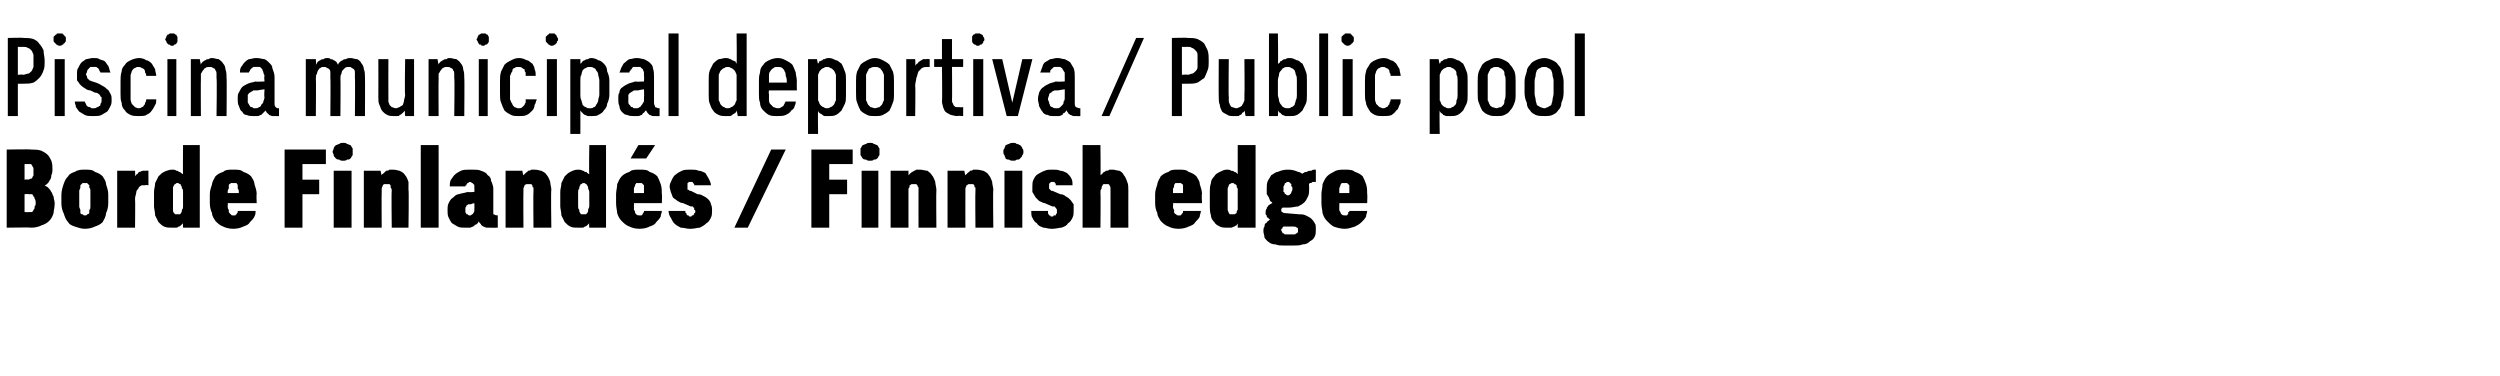 <?xml version="1.0" standalone="no"?>
<!DOCTYPE svg PUBLIC "-//W3C//DTD SVG 1.1//EN" "http://www.w3.org/Graphics/SVG/1.1/DTD/svg11.dtd">
<svg xmlns="http://www.w3.org/2000/svg" version="1.1" width="224px" height="33.7px" viewBox="0 -3 224 33.7" style="top:-3px">
  <desc>Piscina municipal deportiva / Public pool Borde Finland s / Finnish edge</desc>
  <defs/>
  <g id="Polygon689293">
    <path d="M 0.6 17.4 C 0.6 17.4 2.83 17.36 2.8 17.4 C 3.2 17.4 3.5 17.3 3.7 17.2 C 4 17.1 4.2 17 4.4 16.8 C 4.6 16.6 4.7 16.4 4.8 16.1 C 4.8 15.9 4.9 15.6 4.9 15.2 C 4.9 15 4.8 14.8 4.8 14.6 C 4.7 14.5 4.7 14.3 4.6 14.2 C 4.5 14 4.4 13.9 4.3 13.8 C 4.2 13.7 4.1 13.7 4 13.6 C 4.1 13.6 4.2 13.5 4.3 13.4 C 4.4 13.3 4.4 13.2 4.5 13.1 C 4.6 12.9 4.6 12.8 4.6 12.7 C 4.7 12.5 4.7 12.3 4.7 12.2 C 4.7 11.9 4.7 11.7 4.6 11.4 C 4.5 11.2 4.4 11 4.3 10.9 C 4.1 10.7 3.9 10.6 3.7 10.5 C 3.4 10.4 3.1 10.4 2.8 10.4 C 2.81 10.36 0.6 10.4 0.6 10.4 L 0.6 17.4 Z M 2.2 16 L 2.2 14.4 C 2.2 14.4 2.59 14.37 2.6 14.4 C 2.7 14.4 2.8 14.4 2.9 14.4 C 2.9 14.5 3 14.5 3 14.6 C 3.1 14.7 3.1 14.7 3.1 14.8 C 3.2 14.9 3.2 15.1 3.2 15.2 C 3.2 15.3 3.2 15.4 3.1 15.5 C 3.1 15.7 3.1 15.7 3 15.8 C 3 15.9 2.9 15.9 2.9 16 C 2.8 16 2.7 16 2.6 16 C 2.59 16.02 2.2 16 2.2 16 Z M 2.2 13.1 L 2.2 11.7 C 2.2 11.7 2.55 11.7 2.6 11.7 C 2.6 11.7 2.7 11.7 2.8 11.7 C 2.8 11.8 2.9 11.8 2.9 11.9 C 2.9 11.9 3 12 3 12.1 C 3 12.1 3 12.2 3 12.4 C 3 12.5 3 12.6 3 12.7 C 3 12.8 2.9 12.8 2.9 12.9 C 2.9 13 2.8 13 2.8 13 C 2.7 13 2.6 13.1 2.5 13.1 C 2.55 13.05 2.2 13.1 2.2 13.1 Z M 7.6 17.5 C 8 17.5 8.3 17.4 8.5 17.3 C 8.8 17.2 9 17.1 9.2 16.9 C 9.3 16.7 9.5 16.4 9.5 16.1 C 9.6 15.9 9.7 15.6 9.7 15.2 C 9.7 15.2 9.7 14.4 9.7 14.4 C 9.7 14.1 9.6 13.8 9.5 13.5 C 9.5 13.2 9.3 13 9.2 12.8 C 9 12.6 8.8 12.5 8.5 12.4 C 8.3 12.2 8 12.2 7.6 12.2 C 7.3 12.2 7 12.2 6.7 12.4 C 6.4 12.5 6.2 12.6 6.1 12.8 C 5.9 13 5.8 13.2 5.7 13.5 C 5.6 13.8 5.5 14.1 5.5 14.5 C 5.5 14.5 5.5 15.2 5.5 15.2 C 5.5 15.6 5.6 15.9 5.7 16.1 C 5.8 16.4 5.9 16.7 6.1 16.9 C 6.2 17.1 6.4 17.2 6.7 17.3 C 7 17.4 7.3 17.5 7.6 17.5 Z M 7.6 16.3 C 7.5 16.3 7.5 16.3 7.4 16.2 C 7.3 16.2 7.3 16.2 7.2 16.1 C 7.2 16 7.2 15.9 7.2 15.8 C 7.2 15.8 7.1 15.6 7.1 15.5 C 7.1 15.5 7.1 14.1 7.1 14.1 C 7.1 14 7.2 13.9 7.2 13.8 C 7.2 13.7 7.2 13.6 7.2 13.6 C 7.3 13.5 7.3 13.5 7.4 13.4 C 7.4 13.4 7.5 13.4 7.6 13.4 C 7.7 13.4 7.8 13.4 7.8 13.4 C 7.9 13.5 7.9 13.5 8 13.6 C 8 13.6 8 13.7 8 13.8 C 8.1 13.9 8.1 14 8.1 14.1 C 8.1 14.1 8.1 15.5 8.1 15.5 C 8.1 15.6 8.1 15.8 8 15.8 C 8 15.9 8 16 8 16.1 C 7.9 16.2 7.9 16.2 7.8 16.2 C 7.8 16.3 7.7 16.3 7.6 16.3 Z M 10.5 17.4 L 12.1 17.4 C 12.1 17.4 12.13 14.81 12.1 14.8 C 12.1 14.6 12.2 14.4 12.2 14.3 C 12.2 14.1 12.3 14 12.4 13.9 C 12.4 13.8 12.5 13.7 12.7 13.6 C 12.8 13.6 12.9 13.6 13 13.6 C 13.04 13.55 13.3 13.6 13.3 13.6 L 13.3 12.3 C 13.3 12.3 13.08 12.26 13.1 12.3 C 13 12.3 12.9 12.3 12.8 12.3 C 12.7 12.3 12.6 12.4 12.5 12.4 C 12.4 12.4 12.4 12.5 12.3 12.6 C 12.2 12.6 12.2 12.7 12.1 12.8 C 12.13 12.79 12.1 12.3 12.1 12.3 L 10.5 12.3 L 10.5 17.4 Z M 15.4 17.4 C 15.6 17.4 15.7 17.4 15.8 17.4 C 15.9 17.4 16 17.3 16 17.3 C 16.1 17.3 16.2 17.2 16.2 17.2 C 16.3 17.1 16.3 17.1 16.4 17 C 16.38 17.03 16.4 17.4 16.4 17.4 L 17.9 17.4 L 17.9 10 L 16.4 10 C 16.4 10 16.38 12.64 16.4 12.6 C 16.3 12.6 16.3 12.5 16.2 12.5 C 16.2 12.4 16.1 12.4 16 12.4 C 16 12.3 15.9 12.3 15.8 12.3 C 15.7 12.2 15.6 12.2 15.4 12.2 C 15.2 12.2 14.9 12.3 14.7 12.4 C 14.5 12.5 14.4 12.6 14.2 12.8 C 14.1 13 14 13.2 13.9 13.4 C 13.9 13.7 13.8 13.9 13.8 14.2 C 13.8 14.2 13.8 15.5 13.8 15.5 C 13.8 15.7 13.9 16 13.9 16.3 C 14 16.5 14.1 16.7 14.2 16.9 C 14.4 17.1 14.5 17.2 14.7 17.3 C 14.9 17.4 15.2 17.4 15.4 17.4 Z M 15.9 16.2 C 15.8 16.2 15.8 16.2 15.7 16.2 C 15.7 16.2 15.6 16.1 15.6 16.1 C 15.5 16 15.5 15.9 15.5 15.8 C 15.5 15.7 15.5 15.6 15.5 15.5 C 15.5 15.5 15.5 14.2 15.5 14.2 C 15.5 14.1 15.5 14 15.5 13.9 C 15.5 13.8 15.5 13.7 15.6 13.6 C 15.6 13.5 15.7 13.5 15.7 13.5 C 15.8 13.4 15.8 13.4 15.9 13.4 C 16 13.4 16 13.4 16.1 13.5 C 16.2 13.5 16.2 13.5 16.2 13.6 C 16.3 13.7 16.3 13.8 16.3 13.9 C 16.4 13.9 16.4 14.1 16.4 14.2 C 16.4 14.2 16.4 15.5 16.4 15.5 C 16.4 15.6 16.4 15.7 16.3 15.8 C 16.3 15.9 16.3 16 16.2 16.1 C 16.2 16.1 16.2 16.2 16.1 16.2 C 16 16.2 16 16.2 15.9 16.2 Z M 20.9 17.5 C 21.3 17.5 21.6 17.4 21.8 17.3 C 22.1 17.2 22.3 17.1 22.4 16.9 C 22.6 16.7 22.7 16.6 22.8 16.4 C 22.9 16.2 22.9 16.1 22.9 15.9 C 22.9 15.9 21.3 15.9 21.3 15.9 C 21.3 16 21.3 16 21.3 16 C 21.3 16.1 21.2 16.1 21.2 16.2 C 21.2 16.2 21.1 16.2 21.1 16.3 C 21 16.3 21 16.3 20.9 16.3 C 20.8 16.3 20.7 16.3 20.7 16.2 C 20.6 16.2 20.6 16.1 20.5 16 C 20.5 16 20.5 15.9 20.5 15.8 C 20.4 15.7 20.4 15.6 20.4 15.4 C 20.44 15.45 20.4 15.2 20.4 15.2 L 23 15.2 C 23 15.2 22.96 14.37 23 14.4 C 23 14.1 22.9 13.8 22.8 13.5 C 22.8 13.2 22.6 13 22.5 12.8 C 22.3 12.6 22.1 12.5 21.8 12.4 C 21.6 12.2 21.3 12.2 20.9 12.2 C 20.5 12.2 20.2 12.2 20 12.4 C 19.7 12.5 19.5 12.6 19.3 12.8 C 19.2 13 19 13.3 19 13.5 C 18.9 13.8 18.8 14.1 18.8 14.4 C 18.8 14.4 18.8 15.2 18.8 15.2 C 18.8 15.6 18.9 15.9 19 16.1 C 19 16.4 19.2 16.6 19.3 16.8 C 19.5 17 19.7 17.2 20 17.3 C 20.2 17.4 20.5 17.5 20.9 17.5 Z M 21.4 14.3 C 21.4 14.3 20.4 14.3 20.4 14.3 C 20.4 14.1 20.4 14 20.5 13.9 C 20.5 13.8 20.5 13.7 20.5 13.6 C 20.5 13.5 20.6 13.5 20.7 13.4 C 20.7 13.4 20.8 13.4 20.9 13.4 C 21 13.4 21.1 13.4 21.2 13.4 C 21.2 13.5 21.3 13.5 21.3 13.6 C 21.3 13.7 21.3 13.8 21.3 13.9 C 21.4 14 21.4 14.1 21.4 14.3 Z M 25.5 17.4 L 27.1 17.4 L 27.1 14.4 L 28.6 14.4 L 28.6 13.1 L 27.1 13.1 L 27.1 11.7 L 29.2 11.7 L 29.2 10.4 L 25.5 10.4 L 25.5 17.4 Z M 29.9 17.4 L 31.5 17.4 L 31.5 12.3 L 29.9 12.3 L 29.9 17.4 Z M 30.7 11.4 C 30.9 11.4 31 11.4 31.1 11.3 C 31.2 11.3 31.3 11.3 31.4 11.2 C 31.5 11.1 31.5 11 31.6 10.9 C 31.6 10.8 31.6 10.7 31.6 10.6 C 31.6 10.5 31.6 10.4 31.6 10.3 C 31.5 10.2 31.5 10.1 31.4 10 C 31.3 10 31.2 9.9 31.1 9.9 C 31 9.8 30.9 9.8 30.7 9.8 C 30.6 9.8 30.5 9.8 30.4 9.9 C 30.3 9.9 30.2 10 30.1 10 C 30 10.1 29.9 10.2 29.9 10.3 C 29.9 10.4 29.8 10.5 29.8 10.6 C 29.8 10.7 29.9 10.8 29.9 10.9 C 29.9 11 30 11.1 30.1 11.2 C 30.2 11.3 30.3 11.3 30.4 11.3 C 30.5 11.4 30.6 11.4 30.7 11.4 Z M 32.6 17.4 L 34.2 17.4 C 34.2 17.4 34.18 14.19 34.2 14.2 C 34.2 14.1 34.2 14 34.2 13.9 C 34.2 13.8 34.3 13.7 34.3 13.6 C 34.3 13.6 34.4 13.5 34.4 13.5 C 34.5 13.5 34.6 13.5 34.6 13.5 C 34.7 13.5 34.8 13.5 34.9 13.5 C 34.9 13.5 35 13.6 35 13.6 C 35 13.7 35 13.8 35 13.8 C 35.1 13.9 35.1 14 35.1 14.1 C 35.06 14.1 35.1 17.4 35.1 17.4 L 36.6 17.4 C 36.6 17.4 36.65 14.05 36.6 14 C 36.6 13.8 36.6 13.5 36.6 13.3 C 36.5 13 36.4 12.8 36.3 12.7 C 36.2 12.5 36 12.4 35.8 12.3 C 35.7 12.3 35.5 12.2 35.2 12.2 C 35.1 12.2 35 12.2 34.9 12.2 C 34.8 12.3 34.7 12.3 34.6 12.3 C 34.5 12.4 34.5 12.4 34.4 12.5 C 34.3 12.6 34.2 12.6 34.2 12.7 C 34.18 12.74 34.1 12.3 34.1 12.3 L 32.6 12.3 L 32.6 17.4 Z M 37.7 17.4 L 39.3 17.4 L 39.3 10 L 37.7 10 L 37.7 17.4 Z M 44.6 17.4 L 44.6 16.3 C 44.6 16.3 44.48 16.26 44.5 16.3 C 44.4 16.3 44.3 16.2 44.2 16.2 C 44.2 16.1 44.2 16 44.2 15.9 C 44.2 15.9 44.2 13.9 44.2 13.9 C 44.2 13.7 44.1 13.4 44 13.2 C 44 13 43.9 12.8 43.7 12.7 C 43.6 12.5 43.4 12.4 43.1 12.3 C 42.9 12.2 42.6 12.2 42.3 12.2 C 42.3 12.2 42.1 12.2 42.1 12.2 C 41.8 12.2 41.5 12.2 41.3 12.3 C 41.1 12.4 40.9 12.5 40.7 12.7 C 40.6 12.8 40.5 13 40.4 13.1 C 40.3 13.3 40.3 13.5 40.3 13.7 C 40.3 13.7 41.7 13.7 41.7 13.7 C 41.7 13.6 41.7 13.6 41.8 13.6 C 41.8 13.5 41.8 13.5 41.8 13.5 C 41.9 13.4 41.9 13.4 41.9 13.4 C 42 13.4 42 13.3 42.1 13.3 C 42.1 13.3 42.1 13.3 42.1 13.3 C 42.2 13.3 42.3 13.4 42.3 13.4 C 42.3 13.4 42.4 13.4 42.4 13.5 C 42.5 13.5 42.5 13.6 42.5 13.6 C 42.5 13.7 42.5 13.8 42.5 13.9 C 42.52 13.87 42.5 14.2 42.5 14.2 C 42.5 14.2 41.91 14.24 41.9 14.2 C 41.6 14.3 41.4 14.3 41.1 14.4 C 40.9 14.4 40.7 14.6 40.6 14.7 C 40.4 14.8 40.3 15 40.2 15.2 C 40.1 15.4 40.1 15.6 40.1 15.8 C 40.1 16.1 40.1 16.3 40.2 16.5 C 40.3 16.7 40.4 16.9 40.5 17 C 40.7 17.1 40.8 17.2 41 17.3 C 41.2 17.4 41.4 17.4 41.7 17.4 C 41.7 17.4 41.7 17.4 41.7 17.4 C 41.9 17.4 42 17.4 42.1 17.4 C 42.2 17.4 42.3 17.3 42.4 17.3 C 42.5 17.2 42.6 17.1 42.7 17.1 C 42.8 17 42.9 16.9 42.9 16.8 C 42.9 16.9 43 17 43.1 17.1 C 43.1 17.2 43.2 17.2 43.3 17.3 C 43.4 17.3 43.5 17.4 43.6 17.4 C 43.7 17.4 43.8 17.4 44 17.4 C 43.96 17.41 44.6 17.4 44.6 17.4 Z M 42.5 15.2 C 42.5 15.2 42.52 15.68 42.5 15.7 C 42.5 15.8 42.5 15.9 42.5 15.9 C 42.5 16 42.4 16.1 42.4 16.1 C 42.4 16.2 42.3 16.2 42.3 16.2 C 42.2 16.3 42.2 16.3 42.1 16.3 C 42.1 16.3 42 16.3 42 16.3 C 42 16.3 42 16.3 41.9 16.2 C 41.9 16.2 41.8 16.2 41.8 16.2 C 41.8 16.1 41.7 16.1 41.7 16 C 41.7 15.9 41.7 15.9 41.7 15.8 C 41.7 15.7 41.7 15.6 41.7 15.6 C 41.8 15.5 41.8 15.4 41.8 15.4 C 41.9 15.4 41.9 15.3 42 15.3 C 42.1 15.3 42.1 15.3 42.2 15.3 C 42.23 15.26 42.5 15.2 42.5 15.2 Z M 45.3 17.4 L 46.9 17.4 C 46.9 17.4 46.88 14.19 46.9 14.2 C 46.9 14.1 46.9 14 46.9 13.9 C 46.9 13.8 47 13.7 47 13.6 C 47 13.6 47.1 13.5 47.2 13.5 C 47.2 13.5 47.3 13.5 47.4 13.5 C 47.4 13.5 47.5 13.5 47.6 13.5 C 47.6 13.5 47.7 13.6 47.7 13.6 C 47.7 13.7 47.7 13.8 47.8 13.8 C 47.8 13.9 47.8 14 47.8 14.1 C 47.77 14.1 47.8 17.4 47.8 17.4 L 49.4 17.4 C 49.4 17.4 49.35 14.05 49.4 14 C 49.4 13.8 49.3 13.5 49.3 13.3 C 49.2 13 49.1 12.8 49 12.7 C 48.9 12.5 48.7 12.4 48.5 12.3 C 48.4 12.3 48.2 12.2 47.9 12.2 C 47.8 12.2 47.7 12.2 47.6 12.2 C 47.5 12.3 47.4 12.3 47.3 12.3 C 47.3 12.4 47.2 12.4 47.1 12.5 C 47 12.6 47 12.6 46.9 12.7 C 46.88 12.74 46.8 12.3 46.8 12.3 L 45.3 12.3 L 45.3 17.4 Z M 51.8 17.4 C 51.9 17.4 52.1 17.4 52.2 17.4 C 52.3 17.4 52.4 17.3 52.4 17.3 C 52.5 17.3 52.6 17.2 52.6 17.2 C 52.7 17.1 52.7 17.1 52.8 17 C 52.76 17.03 52.8 17.4 52.8 17.4 L 54.3 17.4 L 54.3 10 L 52.8 10 C 52.8 10 52.76 12.64 52.8 12.6 C 52.7 12.6 52.7 12.5 52.6 12.5 C 52.6 12.4 52.5 12.4 52.4 12.4 C 52.3 12.3 52.3 12.3 52.2 12.3 C 52.1 12.2 51.9 12.2 51.8 12.2 C 51.5 12.2 51.3 12.3 51.1 12.4 C 50.9 12.5 50.8 12.6 50.6 12.8 C 50.5 13 50.4 13.2 50.3 13.4 C 50.3 13.7 50.2 13.9 50.2 14.2 C 50.2 14.2 50.2 15.5 50.2 15.5 C 50.2 15.7 50.3 16 50.3 16.3 C 50.4 16.5 50.5 16.7 50.6 16.9 C 50.8 17.1 50.9 17.2 51.1 17.3 C 51.3 17.4 51.5 17.4 51.8 17.4 Z M 52.3 16.2 C 52.2 16.2 52.2 16.2 52.1 16.2 C 52 16.2 52 16.1 52 16.1 C 51.9 16 51.9 15.9 51.9 15.8 C 51.8 15.7 51.8 15.6 51.8 15.5 C 51.8 15.5 51.8 14.2 51.8 14.2 C 51.8 14.1 51.8 14 51.9 13.9 C 51.9 13.8 51.9 13.7 52 13.6 C 52 13.5 52 13.5 52.1 13.5 C 52.2 13.4 52.2 13.4 52.3 13.4 C 52.4 13.4 52.4 13.4 52.5 13.5 C 52.5 13.5 52.6 13.5 52.6 13.6 C 52.7 13.7 52.7 13.8 52.7 13.9 C 52.7 13.9 52.8 14.1 52.8 14.2 C 52.8 14.2 52.8 15.5 52.8 15.5 C 52.8 15.6 52.7 15.7 52.7 15.8 C 52.7 15.9 52.7 16 52.6 16.1 C 52.6 16.1 52.5 16.2 52.5 16.2 C 52.4 16.2 52.4 16.2 52.3 16.2 Z M 57.3 17.5 C 57.7 17.5 58 17.4 58.2 17.3 C 58.5 17.2 58.7 17.1 58.8 16.9 C 59 16.7 59.1 16.6 59.2 16.4 C 59.2 16.2 59.3 16.1 59.3 15.9 C 59.3 15.9 57.7 15.9 57.7 15.9 C 57.7 16 57.7 16 57.7 16 C 57.6 16.1 57.6 16.1 57.6 16.2 C 57.6 16.2 57.5 16.2 57.5 16.3 C 57.4 16.3 57.4 16.3 57.3 16.3 C 57.2 16.3 57.1 16.3 57 16.2 C 57 16.2 56.9 16.1 56.9 16 C 56.9 16 56.9 15.9 56.8 15.8 C 56.8 15.7 56.8 15.6 56.8 15.4 C 56.83 15.45 56.8 15.2 56.8 15.2 L 59.3 15.2 C 59.3 15.2 59.34 14.37 59.3 14.4 C 59.3 14.1 59.3 13.8 59.2 13.5 C 59.1 13.2 59 13 58.9 12.8 C 58.7 12.6 58.5 12.5 58.2 12.4 C 58 12.2 57.7 12.2 57.3 12.2 C 56.9 12.2 56.6 12.2 56.4 12.4 C 56.1 12.5 55.9 12.6 55.7 12.8 C 55.5 13 55.4 13.3 55.3 13.5 C 55.3 13.8 55.2 14.1 55.2 14.4 C 55.2 14.4 55.2 15.2 55.2 15.2 C 55.2 15.6 55.3 15.9 55.3 16.1 C 55.4 16.4 55.5 16.6 55.7 16.8 C 55.9 17 56.1 17.2 56.4 17.3 C 56.6 17.4 56.9 17.5 57.3 17.5 Z M 57.7 14.3 C 57.7 14.3 56.8 14.3 56.8 14.3 C 56.8 14.1 56.8 14 56.8 13.9 C 56.8 13.8 56.9 13.7 56.9 13.6 C 56.9 13.5 57 13.5 57 13.4 C 57.1 13.4 57.2 13.4 57.3 13.4 C 57.4 13.4 57.5 13.4 57.5 13.4 C 57.6 13.5 57.6 13.5 57.7 13.6 C 57.7 13.7 57.7 13.8 57.7 13.9 C 57.7 14 57.7 14.1 57.7 14.3 Z M 56.5 11.2 L 57.9 11.2 L 58.7 10 L 57.2 10 L 56.5 11.2 Z M 61.8 17.5 C 61.8 17.5 61.9 17.5 61.9 17.5 C 62.2 17.5 62.5 17.4 62.7 17.4 C 62.9 17.3 63.1 17.2 63.3 17 C 63.5 16.9 63.6 16.7 63.7 16.5 C 63.8 16.3 63.8 16.1 63.8 15.8 C 63.8 15.7 63.8 15.5 63.7 15.3 C 63.7 15.2 63.6 15 63.5 14.9 C 63.4 14.8 63.3 14.7 63.1 14.6 C 62.9 14.5 62.8 14.4 62.5 14.4 C 62.5 14.4 61.9 14.1 61.9 14.1 C 61.9 14.1 61.8 14.1 61.8 14.1 C 61.7 14 61.7 14 61.6 14 C 61.6 13.9 61.6 13.9 61.6 13.9 C 61.6 13.8 61.6 13.8 61.6 13.7 C 61.6 13.6 61.6 13.6 61.6 13.5 C 61.6 13.5 61.6 13.4 61.6 13.4 C 61.7 13.4 61.7 13.3 61.7 13.3 C 61.8 13.3 61.8 13.3 61.9 13.3 C 61.9 13.3 61.9 13.3 61.9 13.3 C 62 13.3 62 13.3 62 13.3 C 62.1 13.3 62.1 13.4 62.1 13.4 C 62.1 13.4 62.2 13.5 62.2 13.5 C 62.2 13.5 62.2 13.6 62.2 13.6 C 62.2 13.6 63.7 13.6 63.7 13.6 C 63.7 13.4 63.6 13.2 63.5 13 C 63.4 12.8 63.3 12.7 63.2 12.5 C 63 12.4 62.8 12.3 62.6 12.3 C 62.4 12.2 62.2 12.2 61.9 12.2 C 61.9 12.2 61.8 12.2 61.8 12.2 C 61.6 12.2 61.3 12.2 61.1 12.3 C 60.9 12.4 60.7 12.5 60.6 12.6 C 60.4 12.7 60.3 12.9 60.2 13.1 C 60.1 13.3 60 13.5 60 13.7 C 60 13.9 60.1 14.1 60.1 14.2 C 60.2 14.4 60.2 14.5 60.3 14.7 C 60.4 14.8 60.6 14.9 60.7 15 C 60.9 15.1 61 15.2 61.2 15.2 C 61.2 15.2 61.9 15.5 61.9 15.5 C 62 15.5 62 15.5 62.1 15.5 C 62.1 15.6 62.1 15.6 62.2 15.6 C 62.2 15.7 62.2 15.7 62.2 15.8 C 62.3 15.8 62.3 15.9 62.3 15.9 C 62.3 16 62.3 16.1 62.2 16.1 C 62.2 16.2 62.2 16.2 62.1 16.3 C 62.1 16.3 62.1 16.3 62 16.3 C 62 16.4 61.9 16.4 61.9 16.4 C 61.9 16.4 61.8 16.4 61.8 16.4 C 61.8 16.4 61.7 16.4 61.7 16.3 C 61.6 16.3 61.6 16.3 61.6 16.3 C 61.5 16.2 61.5 16.2 61.5 16.1 C 61.4 16.1 61.4 16 61.4 15.9 C 61.4 15.9 59.9 15.9 59.9 15.9 C 59.9 16.1 60 16.4 60.1 16.5 C 60.2 16.7 60.3 16.9 60.4 17 C 60.6 17.2 60.8 17.3 61 17.4 C 61.3 17.4 61.5 17.5 61.8 17.5 Z M 65.8 17.4 L 67 17.4 L 70.4 10.4 L 69.1 10.4 L 65.8 17.4 Z M 72.7 17.4 L 74.3 17.4 L 74.3 14.4 L 75.9 14.4 L 75.9 13.1 L 74.3 13.1 L 74.3 11.7 L 76.4 11.7 L 76.4 10.4 L 72.7 10.4 L 72.7 17.4 Z M 77.2 17.4 L 78.7 17.4 L 78.7 12.3 L 77.2 12.3 L 77.2 17.4 Z M 78 11.4 C 78.1 11.4 78.2 11.4 78.3 11.3 C 78.4 11.3 78.5 11.3 78.6 11.2 C 78.7 11.1 78.7 11 78.8 10.9 C 78.8 10.8 78.8 10.7 78.8 10.6 C 78.8 10.5 78.8 10.4 78.8 10.3 C 78.7 10.2 78.7 10.1 78.6 10 C 78.5 10 78.4 9.9 78.3 9.9 C 78.2 9.8 78.1 9.8 78 9.8 C 77.8 9.8 77.7 9.8 77.6 9.9 C 77.5 9.9 77.4 10 77.3 10 C 77.2 10.1 77.2 10.2 77.1 10.3 C 77.1 10.4 77.1 10.5 77.1 10.6 C 77.1 10.7 77.1 10.8 77.1 10.9 C 77.2 11 77.2 11.1 77.3 11.2 C 77.4 11.3 77.5 11.3 77.6 11.3 C 77.7 11.4 77.8 11.4 78 11.4 Z M 79.8 17.4 L 81.4 17.4 C 81.4 17.4 81.4 14.19 81.4 14.2 C 81.4 14.1 81.4 14 81.4 13.9 C 81.5 13.8 81.5 13.7 81.5 13.6 C 81.6 13.6 81.6 13.5 81.7 13.5 C 81.7 13.5 81.8 13.5 81.9 13.5 C 82 13.5 82 13.5 82.1 13.5 C 82.1 13.5 82.2 13.6 82.2 13.6 C 82.2 13.7 82.3 13.8 82.3 13.8 C 82.3 13.9 82.3 14 82.3 14.1 C 82.29 14.1 82.3 17.4 82.3 17.4 L 83.9 17.4 C 83.9 17.4 83.87 14.05 83.9 14 C 83.9 13.8 83.8 13.5 83.8 13.3 C 83.7 13 83.6 12.8 83.5 12.7 C 83.4 12.5 83.2 12.4 83.1 12.3 C 82.9 12.3 82.7 12.2 82.4 12.2 C 82.3 12.2 82.2 12.2 82.1 12.2 C 82 12.3 81.9 12.3 81.9 12.3 C 81.8 12.4 81.7 12.4 81.6 12.5 C 81.5 12.6 81.5 12.6 81.4 12.7 C 81.4 12.74 81.4 12.3 81.4 12.3 L 79.8 12.3 L 79.8 17.4 Z M 84.9 17.4 L 86.5 17.4 C 86.5 17.4 86.49 14.19 86.5 14.2 C 86.5 14.1 86.5 14 86.5 13.9 C 86.5 13.8 86.6 13.7 86.6 13.6 C 86.7 13.6 86.7 13.5 86.8 13.5 C 86.8 13.5 86.9 13.5 87 13.5 C 87 13.5 87.1 13.5 87.2 13.5 C 87.2 13.5 87.3 13.6 87.3 13.6 C 87.3 13.7 87.3 13.8 87.4 13.8 C 87.4 13.9 87.4 14 87.4 14.1 C 87.37 14.1 87.4 17.4 87.4 17.4 L 89 17.4 C 89 17.4 88.96 14.05 89 14 C 89 13.8 88.9 13.5 88.9 13.3 C 88.8 13 88.7 12.8 88.6 12.7 C 88.5 12.5 88.3 12.4 88.1 12.3 C 88 12.3 87.8 12.2 87.5 12.2 C 87.4 12.2 87.3 12.2 87.2 12.2 C 87.1 12.3 87 12.3 86.9 12.3 C 86.9 12.4 86.8 12.4 86.7 12.5 C 86.6 12.6 86.6 12.6 86.5 12.7 C 86.49 12.74 86.4 12.3 86.4 12.3 L 84.9 12.3 L 84.9 17.4 Z M 90 17.4 L 91.6 17.4 L 91.6 12.3 L 90 12.3 L 90 17.4 Z M 90.8 11.4 C 90.9 11.4 91 11.4 91.1 11.3 C 91.3 11.3 91.3 11.3 91.4 11.2 C 91.5 11.1 91.6 11 91.6 10.9 C 91.7 10.8 91.7 10.7 91.7 10.6 C 91.7 10.5 91.7 10.4 91.6 10.3 C 91.6 10.2 91.5 10.1 91.4 10 C 91.3 10 91.3 9.9 91.1 9.9 C 91 9.8 90.9 9.8 90.8 9.8 C 90.7 9.8 90.5 9.8 90.4 9.9 C 90.3 9.9 90.2 10 90.1 10 C 90.1 10.1 90 10.2 90 10.3 C 89.9 10.4 89.9 10.5 89.9 10.6 C 89.9 10.7 89.9 10.8 90 10.9 C 90 11 90.1 11.1 90.1 11.2 C 90.2 11.3 90.3 11.3 90.4 11.3 C 90.5 11.4 90.7 11.4 90.8 11.4 Z M 94.2 17.5 C 94.2 17.5 94.3 17.5 94.3 17.5 C 94.6 17.5 94.9 17.4 95.1 17.4 C 95.4 17.3 95.6 17.2 95.7 17 C 95.9 16.9 96 16.7 96.1 16.5 C 96.2 16.3 96.2 16.1 96.2 15.8 C 96.2 15.7 96.2 15.5 96.2 15.3 C 96.1 15.2 96 15 95.9 14.9 C 95.8 14.8 95.7 14.7 95.5 14.6 C 95.4 14.5 95.2 14.4 95 14.4 C 95 14.4 94.3 14.1 94.3 14.1 C 94.3 14.1 94.2 14.1 94.2 14.1 C 94.1 14 94.1 14 94.1 14 C 94 13.9 94 13.9 94 13.9 C 94 13.8 94 13.8 94 13.7 C 94 13.6 94 13.6 94 13.5 C 94 13.5 94 13.4 94.1 13.4 C 94.1 13.4 94.1 13.3 94.2 13.3 C 94.2 13.3 94.2 13.3 94.3 13.3 C 94.3 13.3 94.3 13.3 94.3 13.3 C 94.4 13.3 94.4 13.3 94.5 13.3 C 94.5 13.3 94.5 13.4 94.5 13.4 C 94.6 13.4 94.6 13.5 94.6 13.5 C 94.6 13.5 94.6 13.6 94.6 13.6 C 94.6 13.6 96.1 13.6 96.1 13.6 C 96.1 13.4 96.1 13.2 96 13 C 95.9 12.8 95.8 12.7 95.6 12.5 C 95.4 12.4 95.2 12.3 95 12.3 C 94.8 12.2 94.6 12.2 94.3 12.2 C 94.3 12.2 94.3 12.2 94.3 12.2 C 94 12.2 93.8 12.2 93.6 12.3 C 93.3 12.4 93.2 12.5 93 12.6 C 92.8 12.7 92.7 12.9 92.6 13.1 C 92.5 13.3 92.5 13.5 92.5 13.7 C 92.5 13.9 92.5 14.1 92.5 14.2 C 92.6 14.4 92.7 14.5 92.8 14.7 C 92.9 14.8 93 14.9 93.1 15 C 93.3 15.1 93.5 15.2 93.6 15.2 C 93.6 15.2 94.3 15.5 94.3 15.5 C 94.4 15.5 94.4 15.5 94.5 15.5 C 94.5 15.6 94.6 15.6 94.6 15.6 C 94.6 15.7 94.7 15.7 94.7 15.8 C 94.7 15.8 94.7 15.9 94.7 15.9 C 94.7 16 94.7 16.1 94.7 16.1 C 94.6 16.2 94.6 16.2 94.6 16.3 C 94.5 16.3 94.5 16.3 94.4 16.3 C 94.4 16.4 94.3 16.4 94.3 16.4 C 94.3 16.4 94.2 16.4 94.2 16.4 C 94.2 16.4 94.1 16.4 94.1 16.3 C 94.1 16.3 94 16.3 94 16.3 C 94 16.2 93.9 16.2 93.9 16.1 C 93.9 16.1 93.9 16 93.9 15.9 C 93.9 15.9 92.4 15.9 92.4 15.9 C 92.4 16.1 92.4 16.4 92.5 16.5 C 92.6 16.7 92.7 16.9 92.9 17 C 93 17.2 93.2 17.3 93.5 17.4 C 93.7 17.4 93.9 17.5 94.2 17.5 Z M 97 17.4 L 98.6 17.4 C 98.6 17.4 98.63 14.21 98.6 14.2 C 98.6 14.1 98.6 14 98.7 13.9 C 98.7 13.8 98.7 13.7 98.8 13.6 C 98.8 13.6 98.8 13.5 98.9 13.5 C 99 13.5 99 13.5 99.1 13.5 C 99.2 13.5 99.3 13.5 99.3 13.5 C 99.4 13.5 99.4 13.6 99.4 13.6 C 99.5 13.7 99.5 13.8 99.5 13.9 C 99.5 13.9 99.5 14 99.5 14.1 C 99.51 14.13 99.5 17.4 99.5 17.4 L 101.1 17.4 C 101.1 17.4 101.09 14.1 101.1 14.1 C 101.1 13.8 101.1 13.5 101 13.3 C 100.9 13 100.8 12.8 100.7 12.7 C 100.6 12.5 100.5 12.4 100.3 12.3 C 100.1 12.3 99.9 12.2 99.7 12.2 C 99.6 12.2 99.5 12.2 99.4 12.2 C 99.3 12.3 99.2 12.3 99.1 12.3 C 99 12.4 98.9 12.4 98.8 12.5 C 98.8 12.6 98.7 12.6 98.6 12.7 C 98.63 12.73 98.6 10 98.6 10 L 97 10 L 97 17.4 Z M 105.6 17.5 C 106 17.5 106.3 17.4 106.5 17.3 C 106.8 17.2 107 17.1 107.1 16.9 C 107.3 16.7 107.4 16.6 107.5 16.4 C 107.5 16.2 107.6 16.1 107.6 15.9 C 107.6 15.9 106 15.9 106 15.9 C 106 16 106 16 106 16 C 106 16.1 105.9 16.1 105.9 16.2 C 105.9 16.2 105.8 16.2 105.8 16.3 C 105.7 16.3 105.7 16.3 105.6 16.3 C 105.5 16.3 105.4 16.3 105.4 16.2 C 105.3 16.2 105.2 16.1 105.2 16 C 105.2 16 105.2 15.9 105.2 15.8 C 105.1 15.7 105.1 15.6 105.1 15.4 C 105.14 15.45 105.1 15.2 105.1 15.2 L 107.7 15.2 C 107.7 15.2 107.65 14.37 107.7 14.4 C 107.7 14.1 107.6 13.8 107.5 13.5 C 107.5 13.2 107.3 13 107.2 12.8 C 107 12.6 106.8 12.5 106.5 12.4 C 106.3 12.2 106 12.2 105.6 12.2 C 105.2 12.2 104.9 12.2 104.7 12.4 C 104.4 12.5 104.2 12.6 104 12.8 C 103.9 13 103.7 13.3 103.7 13.5 C 103.6 13.8 103.5 14.1 103.5 14.4 C 103.5 14.4 103.5 15.2 103.5 15.2 C 103.5 15.6 103.6 15.9 103.7 16.1 C 103.7 16.4 103.9 16.6 104 16.8 C 104.2 17 104.4 17.2 104.7 17.3 C 104.9 17.4 105.2 17.5 105.6 17.5 Z M 106 14.3 C 106 14.3 105.1 14.3 105.1 14.3 C 105.1 14.1 105.1 14 105.1 13.9 C 105.2 13.8 105.2 13.7 105.2 13.6 C 105.2 13.5 105.3 13.5 105.3 13.4 C 105.4 13.4 105.5 13.4 105.6 13.4 C 105.7 13.4 105.8 13.4 105.8 13.4 C 105.9 13.5 106 13.5 106 13.6 C 106 13.7 106 13.8 106 13.9 C 106 14 106 14.1 106 14.3 Z M 109.9 17.4 C 110.1 17.4 110.2 17.4 110.3 17.4 C 110.4 17.4 110.5 17.3 110.6 17.3 C 110.6 17.3 110.7 17.2 110.8 17.2 C 110.8 17.1 110.9 17.1 110.9 17 C 110.9 17.03 110.9 17.4 110.9 17.4 L 112.5 17.4 L 112.5 10 L 110.9 10 C 110.9 10 110.9 12.64 110.9 12.6 C 110.9 12.6 110.8 12.5 110.8 12.5 C 110.7 12.4 110.6 12.4 110.6 12.4 C 110.5 12.3 110.4 12.3 110.3 12.3 C 110.2 12.2 110.1 12.2 109.9 12.2 C 109.7 12.2 109.5 12.3 109.3 12.4 C 109.1 12.5 108.9 12.6 108.8 12.8 C 108.6 13 108.5 13.2 108.5 13.4 C 108.4 13.7 108.4 13.9 108.4 14.2 C 108.4 14.2 108.4 15.5 108.4 15.5 C 108.4 15.7 108.4 16 108.5 16.3 C 108.5 16.5 108.6 16.7 108.8 16.9 C 108.9 17.1 109.1 17.2 109.3 17.3 C 109.5 17.4 109.7 17.4 109.9 17.4 Z M 110.4 16.2 C 110.4 16.2 110.3 16.2 110.2 16.2 C 110.2 16.2 110.1 16.1 110.1 16.1 C 110.1 16 110 15.9 110 15.8 C 110 15.7 110 15.6 110 15.5 C 110 15.5 110 14.2 110 14.2 C 110 14.1 110 14 110 13.9 C 110 13.8 110.1 13.7 110.1 13.6 C 110.1 13.5 110.2 13.5 110.2 13.5 C 110.3 13.4 110.4 13.4 110.4 13.4 C 110.5 13.4 110.6 13.4 110.6 13.5 C 110.7 13.5 110.7 13.5 110.8 13.6 C 110.8 13.7 110.8 13.8 110.9 13.9 C 110.9 13.9 110.9 14.1 110.9 14.2 C 110.9 14.2 110.9 15.5 110.9 15.5 C 110.9 15.6 110.9 15.7 110.9 15.8 C 110.8 15.9 110.8 16 110.8 16.1 C 110.7 16.1 110.7 16.2 110.6 16.2 C 110.6 16.2 110.5 16.2 110.4 16.2 Z M 115.4 12.2 C 115.4 12.2 115.4 12.2 115.4 12.2 C 115 12.2 114.7 12.3 114.5 12.4 C 114.3 12.4 114.1 12.6 113.9 12.7 C 113.8 12.9 113.7 13 113.6 13.2 C 113.5 13.4 113.5 13.7 113.5 13.9 C 113.5 14.1 113.5 14.2 113.5 14.4 C 113.6 14.5 113.6 14.6 113.7 14.7 C 113.7 14.8 113.8 14.9 113.8 15 C 113.9 15.1 114 15.1 114 15.2 C 113.9 15.2 113.9 15.3 113.8 15.3 C 113.7 15.4 113.6 15.4 113.6 15.5 C 113.5 15.6 113.5 15.6 113.5 15.7 C 113.4 15.8 113.4 15.9 113.4 16 C 113.4 16.1 113.4 16.1 113.4 16.2 C 113.5 16.3 113.5 16.3 113.5 16.4 C 113.5 16.5 113.6 16.5 113.6 16.5 C 113.7 16.6 113.7 16.6 113.8 16.7 C 113.7 16.7 113.7 16.8 113.6 16.8 C 113.5 16.9 113.5 17 113.4 17 C 113.3 17.1 113.3 17.2 113.3 17.3 C 113.2 17.4 113.2 17.6 113.2 17.7 C 113.2 17.9 113.3 18.1 113.3 18.3 C 113.4 18.4 113.5 18.6 113.7 18.7 C 113.8 18.8 114 18.9 114.3 18.9 C 114.5 19 114.8 19 115.1 19 C 115.1 19 115.9 19 115.9 19 C 116.2 19 116.5 19 116.7 18.9 C 117 18.9 117.2 18.8 117.4 18.6 C 117.6 18.5 117.7 18.4 117.8 18.2 C 117.9 18 117.9 17.8 117.9 17.5 C 117.9 17.3 117.9 17.1 117.8 17 C 117.7 16.8 117.6 16.7 117.5 16.6 C 117.4 16.5 117.2 16.4 117 16.3 C 116.8 16.2 116.6 16.2 116.4 16.2 C 116.4 16.2 115.2 16.1 115.2 16.1 C 115.1 16.1 115 16.1 114.9 16 C 114.8 16 114.8 15.9 114.8 15.8 C 114.8 15.8 114.8 15.7 114.8 15.7 C 114.8 15.7 114.9 15.7 114.9 15.6 C 114.9 15.6 115 15.6 115 15.6 C 115.1 15.6 115.1 15.6 115.2 15.6 C 115.2 15.6 115.2 15.6 115.3 15.6 C 115.3 15.6 115.3 15.6 115.3 15.6 C 115.4 15.6 115.4 15.6 115.4 15.6 C 115.4 15.6 115.5 15.6 115.5 15.6 C 115.8 15.6 116.1 15.5 116.3 15.5 C 116.5 15.4 116.7 15.3 116.9 15.1 C 117 15 117.1 14.8 117.2 14.6 C 117.3 14.4 117.3 14.1 117.3 13.9 C 117.3 13.7 117.3 13.4 117.2 13.2 C 117.1 13 117 12.8 116.9 12.7 C 116.7 12.6 116.5 12.4 116.3 12.4 C 116.1 12.3 115.8 12.2 115.4 12.2 Z M 115.4 14.5 C 115.4 14.5 115.4 14.5 115.4 14.5 C 115.3 14.5 115.3 14.5 115.2 14.4 C 115.2 14.4 115.1 14.4 115.1 14.3 C 115.1 14.3 115.1 14.2 115 14.2 C 115 14.1 115 14 115 13.9 C 115 13.8 115 13.7 115 13.7 C 115.1 13.6 115.1 13.5 115.1 13.5 C 115.1 13.4 115.2 13.4 115.2 13.4 C 115.3 13.3 115.3 13.3 115.4 13.3 C 115.4 13.3 115.4 13.3 115.4 13.3 C 115.5 13.3 115.5 13.3 115.6 13.4 C 115.6 13.4 115.6 13.4 115.7 13.5 C 115.7 13.5 115.7 13.6 115.7 13.7 C 115.8 13.7 115.8 13.8 115.8 13.9 C 115.8 14 115.8 14.1 115.7 14.2 C 115.7 14.2 115.7 14.3 115.7 14.3 C 115.6 14.4 115.6 14.4 115.6 14.4 C 115.5 14.5 115.5 14.5 115.4 14.5 Z M 115.7 18 C 115.7 18 115.5 18 115.5 18 C 115.4 18 115.3 18 115.2 18 C 115.1 18 115.1 18 115 17.9 C 114.9 17.9 114.9 17.9 114.9 17.8 C 114.9 17.8 114.8 17.7 114.8 17.6 C 114.8 17.6 114.8 17.6 114.8 17.5 C 114.9 17.5 114.9 17.5 114.9 17.4 C 114.9 17.4 114.9 17.4 115 17.3 C 115 17.3 115 17.3 115.1 17.3 C 115.1 17.3 115.9 17.3 115.9 17.3 C 116 17.3 116.1 17.3 116.2 17.4 C 116.3 17.4 116.3 17.5 116.3 17.6 C 116.3 17.7 116.3 17.7 116.3 17.8 C 116.3 17.8 116.2 17.9 116.2 17.9 C 116.1 17.9 116.1 18 116 18 C 115.9 18 115.8 18 115.7 18 Z M 116.6 12.7 C 116.6 12.7 117.2 13.5 117.2 13.5 C 117.2 13.5 117.3 13.5 117.3 13.5 C 117.3 13.4 117.4 13.4 117.4 13.4 C 117.5 13.4 117.5 13.4 117.6 13.3 C 117.7 13.3 117.8 13.3 117.9 13.3 C 117.9 13.3 117.9 12.2 117.9 12.2 C 117.7 12.2 117.6 12.2 117.5 12.3 C 117.3 12.3 117.2 12.3 117.1 12.4 C 117 12.4 116.9 12.4 116.8 12.5 C 116.7 12.5 116.7 12.6 116.6 12.7 Z M 120.5 17.5 C 120.8 17.5 121.1 17.4 121.4 17.3 C 121.6 17.2 121.8 17.1 122 16.9 C 122.2 16.7 122.3 16.6 122.4 16.4 C 122.4 16.2 122.5 16.1 122.5 15.9 C 122.5 15.9 120.9 15.9 120.9 15.9 C 120.9 16 120.9 16 120.8 16 C 120.8 16.1 120.8 16.1 120.8 16.2 C 120.8 16.2 120.7 16.2 120.7 16.3 C 120.6 16.3 120.6 16.3 120.5 16.3 C 120.4 16.3 120.3 16.3 120.2 16.2 C 120.2 16.2 120.1 16.1 120.1 16 C 120.1 16 120 15.9 120 15.8 C 120 15.7 120 15.6 120 15.4 C 120.02 15.45 120 15.2 120 15.2 L 122.5 15.2 C 122.5 15.2 122.53 14.37 122.5 14.4 C 122.5 14.1 122.5 13.8 122.4 13.5 C 122.3 13.2 122.2 13 122.1 12.8 C 121.9 12.6 121.7 12.5 121.4 12.4 C 121.2 12.2 120.8 12.2 120.5 12.2 C 120.1 12.2 119.8 12.2 119.5 12.4 C 119.3 12.5 119.1 12.6 118.9 12.8 C 118.7 13 118.6 13.3 118.5 13.5 C 118.5 13.8 118.4 14.1 118.4 14.4 C 118.4 14.4 118.4 15.2 118.4 15.2 C 118.4 15.6 118.5 15.9 118.5 16.1 C 118.6 16.4 118.7 16.6 118.9 16.8 C 119.1 17 119.3 17.2 119.5 17.3 C 119.8 17.4 120.1 17.5 120.5 17.5 Z M 120.9 14.3 C 120.9 14.3 120 14.3 120 14.3 C 120 14.1 120 14 120 13.9 C 120 13.8 120.1 13.7 120.1 13.6 C 120.1 13.5 120.2 13.5 120.2 13.4 C 120.3 13.4 120.4 13.4 120.5 13.4 C 120.6 13.4 120.7 13.4 120.7 13.4 C 120.8 13.5 120.8 13.5 120.9 13.6 C 120.9 13.7 120.9 13.8 120.9 13.9 C 120.9 14 120.9 14.1 120.9 14.3 Z " stroke="none" fill="#000"/>
  </g>
  <g id="Polygon689292">
    <path d="M 0.7 7.4 L 1.6 7.4 L 1.6 4.5 C 1.6 4.5 2.11 4.51 2.1 4.5 C 2.4 4.5 2.7 4.5 3 4.4 C 3.2 4.3 3.4 4.1 3.5 4 C 3.7 3.8 3.8 3.6 3.9 3.3 C 4 3.1 4 2.8 4 2.4 C 4 2.1 3.9 1.8 3.9 1.5 C 3.8 1.3 3.7 1.1 3.5 0.9 C 3.4 0.7 3.2 0.6 3 0.5 C 2.7 0.4 2.4 0.4 2.1 0.4 C 2.11 0.36 0.7 0.4 0.7 0.4 L 0.7 7.4 Z M 1.6 3.7 L 1.6 1.2 C 1.6 1.2 2.08 1.21 2.1 1.2 C 2.2 1.2 2.4 1.2 2.5 1.3 C 2.6 1.3 2.7 1.4 2.8 1.5 C 2.9 1.6 2.9 1.7 3 1.9 C 3 2 3 2.2 3 2.4 C 3 2.7 3 2.9 3 3 C 2.9 3.2 2.9 3.3 2.8 3.4 C 2.7 3.5 2.6 3.6 2.5 3.6 C 2.4 3.6 2.2 3.7 2.1 3.7 C 2.08 3.66 1.6 3.7 1.6 3.7 Z M 4.9 7.4 L 5.8 7.4 L 5.8 2.3 L 4.9 2.3 L 4.9 7.4 Z M 5.4 1.1 C 5.4 1.1 5.5 1.1 5.6 1 C 5.6 1 5.7 1 5.7 0.9 C 5.8 0.9 5.8 0.8 5.9 0.7 C 5.9 0.7 5.9 0.6 5.9 0.5 C 5.9 0.5 5.9 0.4 5.9 0.3 C 5.8 0.3 5.8 0.2 5.7 0.1 C 5.7 0.1 5.6 0.1 5.6 0 C 5.5 0 5.4 0 5.4 0 C 5.3 0 5.2 0 5.1 0 C 5.1 0.1 5 0.1 5 0.1 C 4.9 0.2 4.9 0.2 4.8 0.3 C 4.8 0.4 4.8 0.5 4.8 0.5 C 4.8 0.6 4.8 0.7 4.8 0.7 C 4.9 0.8 4.9 0.9 5 0.9 C 5 1 5.1 1 5.1 1 C 5.2 1.1 5.3 1.1 5.4 1.1 Z M 8.3 7.4 C 8.3 7.4 8.4 7.4 8.4 7.4 C 8.7 7.4 8.9 7.4 9.1 7.3 C 9.3 7.2 9.4 7.1 9.6 7 C 9.7 6.9 9.8 6.7 9.9 6.5 C 10 6.3 10 6.2 10 5.9 C 10 5.7 10 5.6 9.9 5.4 C 9.8 5.3 9.8 5.1 9.6 5 C 9.5 4.9 9.4 4.8 9.2 4.7 C 9 4.6 8.9 4.5 8.6 4.4 C 8.6 4.4 8.3 4.3 8.3 4.3 C 8.2 4.3 8.1 4.2 8 4.2 C 8 4.1 7.9 4.1 7.9 4.1 C 7.8 4 7.8 3.9 7.8 3.9 C 7.8 3.8 7.7 3.7 7.7 3.7 C 7.7 3.6 7.8 3.5 7.8 3.4 C 7.8 3.3 7.9 3.2 7.9 3.2 C 8 3.1 8 3.1 8.1 3 C 8.2 3 8.2 3 8.3 3 C 8.3 3 8.4 3 8.4 3 C 8.5 3 8.6 3 8.6 3 C 8.7 3 8.7 3.1 8.8 3.1 C 8.8 3.2 8.9 3.2 8.9 3.3 C 8.9 3.4 9 3.4 9 3.5 C 9 3.5 9.9 3.5 9.9 3.5 C 9.8 3.3 9.8 3.1 9.7 2.9 C 9.6 2.8 9.5 2.6 9.4 2.5 C 9.3 2.4 9.1 2.4 8.9 2.3 C 8.8 2.2 8.6 2.2 8.4 2.2 C 8.4 2.2 8.3 2.2 8.3 2.2 C 8.1 2.2 7.9 2.3 7.7 2.3 C 7.6 2.4 7.4 2.5 7.3 2.6 C 7.2 2.7 7.1 2.9 7 3.1 C 6.9 3.2 6.9 3.4 6.9 3.7 C 6.9 3.8 6.9 4 6.9 4.2 C 7 4.3 7.1 4.5 7.2 4.6 C 7.3 4.7 7.4 4.8 7.6 4.9 C 7.7 5 7.9 5.1 8.1 5.1 C 8.1 5.1 8.5 5.3 8.5 5.3 C 8.6 5.3 8.7 5.3 8.8 5.4 C 8.9 5.4 8.9 5.5 9 5.6 C 9 5.6 9 5.7 9.1 5.7 C 9.1 5.8 9.1 5.9 9.1 6 C 9.1 6.1 9.1 6.2 9 6.3 C 9 6.4 9 6.5 8.9 6.5 C 8.8 6.6 8.7 6.6 8.7 6.6 C 8.6 6.7 8.5 6.7 8.4 6.7 C 8.4 6.7 8.3 6.7 8.3 6.7 C 8.2 6.7 8.1 6.7 8.1 6.6 C 8 6.6 7.9 6.6 7.8 6.5 C 7.8 6.5 7.7 6.4 7.7 6.3 C 7.7 6.3 7.6 6.2 7.6 6.1 C 7.6 6.1 6.7 6.1 6.7 6.1 C 6.7 6.3 6.8 6.4 6.8 6.6 C 6.9 6.7 7 6.9 7.1 7 C 7.3 7.1 7.4 7.2 7.6 7.3 C 7.8 7.4 8 7.4 8.3 7.4 Z M 12.4 7.4 C 12.7 7.4 13 7.4 13.1 7.3 C 13.3 7.2 13.5 7.1 13.6 6.9 C 13.7 6.8 13.8 6.6 13.9 6.4 C 14 6.3 14 6.1 14 5.9 C 14 5.9 13.1 5.9 13.1 5.9 C 13.1 6 13.1 6.1 13 6.2 C 13 6.3 13 6.4 12.9 6.4 C 12.9 6.5 12.8 6.6 12.7 6.6 C 12.6 6.7 12.5 6.7 12.4 6.7 C 12.3 6.7 12.1 6.6 12.1 6.6 C 12 6.5 11.9 6.4 11.8 6.3 C 11.8 6.2 11.7 6.1 11.7 5.9 C 11.7 5.7 11.7 5.5 11.7 5.3 C 11.7 5.3 11.7 4.4 11.7 4.4 C 11.7 4.2 11.7 4 11.7 3.8 C 11.7 3.6 11.8 3.5 11.8 3.4 C 11.9 3.2 12 3.1 12.1 3.1 C 12.2 3 12.3 3 12.4 3 C 12.5 3 12.6 3 12.7 3.1 C 12.8 3.1 12.9 3.2 12.9 3.2 C 13 3.3 13 3.4 13 3.5 C 13.1 3.6 13.1 3.7 13.1 3.8 C 13.1 3.8 14 3.8 14 3.8 C 14 3.6 13.9 3.4 13.9 3.2 C 13.8 3 13.7 2.9 13.6 2.7 C 13.5 2.6 13.3 2.4 13.1 2.4 C 13 2.3 12.7 2.2 12.5 2.2 C 12.2 2.2 11.9 2.3 11.7 2.4 C 11.5 2.5 11.3 2.6 11.2 2.8 C 11 3 10.9 3.2 10.9 3.4 C 10.8 3.7 10.8 4 10.8 4.3 C 10.8 4.3 10.8 5.4 10.8 5.4 C 10.8 5.7 10.8 6 10.9 6.2 C 10.9 6.5 11 6.7 11.2 6.9 C 11.3 7.1 11.5 7.2 11.7 7.3 C 11.9 7.4 12.2 7.4 12.4 7.4 Z M 15 7.4 L 15.8 7.4 L 15.8 2.3 L 15 2.3 L 15 7.4 Z M 15.4 1.1 C 15.5 1.1 15.6 1.1 15.6 1 C 15.7 1 15.7 1 15.8 0.9 C 15.8 0.9 15.9 0.8 15.9 0.7 C 15.9 0.7 15.9 0.6 15.9 0.5 C 15.9 0.5 15.9 0.4 15.9 0.3 C 15.9 0.3 15.8 0.2 15.8 0.1 C 15.7 0.1 15.7 0.1 15.6 0 C 15.6 0 15.5 0 15.4 0 C 15.3 0 15.3 0 15.2 0 C 15.1 0.1 15.1 0.1 15 0.1 C 15 0.2 14.9 0.2 14.9 0.3 C 14.9 0.4 14.8 0.5 14.8 0.5 C 14.8 0.6 14.9 0.7 14.9 0.7 C 14.9 0.8 15 0.9 15 0.9 C 15.1 1 15.1 1 15.2 1 C 15.3 1.1 15.3 1.1 15.4 1.1 Z M 17.1 7.4 L 18 7.4 C 18 7.4 17.98 4.14 18 4.1 C 18 3.9 18 3.8 18 3.6 C 18.1 3.5 18.1 3.4 18.2 3.3 C 18.3 3.2 18.3 3.1 18.4 3.1 C 18.5 3 18.6 3 18.8 3 C 18.9 3 19 3 19.1 3.1 C 19.2 3.1 19.3 3.2 19.3 3.3 C 19.4 3.4 19.4 3.5 19.4 3.6 C 19.4 3.7 19.4 3.8 19.4 4 C 19.45 3.98 19.4 7.4 19.4 7.4 L 20.3 7.4 C 20.3 7.4 20.33 3.98 20.3 4 C 20.3 3.7 20.3 3.5 20.2 3.2 C 20.2 3 20.1 2.8 20 2.7 C 19.9 2.5 19.7 2.4 19.6 2.3 C 19.4 2.3 19.2 2.2 19 2.2 C 18.9 2.2 18.8 2.2 18.7 2.3 C 18.6 2.3 18.5 2.3 18.4 2.4 C 18.3 2.4 18.3 2.5 18.2 2.5 C 18.1 2.6 18 2.7 18 2.8 C 17.98 2.76 17.9 2.3 17.9 2.3 L 17.1 2.3 L 17.1 7.4 Z M 25 7.4 L 25 6.7 C 25 6.7 24.92 6.68 24.9 6.7 C 24.8 6.7 24.7 6.6 24.7 6.6 C 24.6 6.5 24.6 6.4 24.6 6.2 C 24.6 6.2 24.6 3.9 24.6 3.9 C 24.6 3.6 24.5 3.4 24.4 3.1 C 24.4 2.9 24.3 2.8 24.1 2.6 C 24 2.5 23.9 2.4 23.7 2.3 C 23.5 2.3 23.3 2.2 23 2.2 C 23 2.2 22.9 2.2 22.9 2.2 C 22.7 2.2 22.5 2.3 22.3 2.3 C 22.1 2.4 22 2.5 21.9 2.6 C 21.8 2.7 21.7 2.9 21.6 3 C 21.5 3.2 21.5 3.3 21.5 3.5 C 21.5 3.5 22.3 3.5 22.3 3.5 C 22.3 3.4 22.4 3.4 22.4 3.3 C 22.4 3.3 22.4 3.2 22.5 3.2 C 22.5 3.1 22.6 3.1 22.7 3 C 22.7 3 22.8 3 22.9 3 C 22.9 3 23 3 23 3 C 23.1 3 23.2 3 23.3 3 C 23.4 3.1 23.4 3.1 23.5 3.2 C 23.5 3.3 23.6 3.4 23.6 3.5 C 23.6 3.6 23.7 3.7 23.7 3.8 C 23.65 3.85 23.7 4.3 23.7 4.3 C 23.7 4.3 22.87 4.34 22.9 4.3 C 22.6 4.4 22.4 4.4 22.2 4.5 C 22 4.6 21.8 4.7 21.7 4.8 C 21.6 4.9 21.5 5.1 21.4 5.3 C 21.3 5.4 21.3 5.6 21.3 5.9 C 21.3 6.1 21.3 6.3 21.4 6.5 C 21.5 6.7 21.5 6.9 21.7 7 C 21.8 7.2 21.9 7.3 22.1 7.3 C 22.3 7.4 22.5 7.4 22.7 7.4 C 22.7 7.4 22.8 7.4 22.8 7.4 C 22.9 7.4 23 7.4 23.1 7.4 C 23.2 7.4 23.3 7.3 23.4 7.3 C 23.5 7.2 23.6 7.1 23.6 7.1 C 23.7 7 23.8 6.9 23.8 6.9 C 23.8 7 23.9 7 23.9 7.1 C 24 7.2 24.1 7.2 24.1 7.3 C 24.2 7.3 24.3 7.4 24.4 7.4 C 24.5 7.4 24.6 7.4 24.7 7.4 C 24.74 7.42 25 7.4 25 7.4 Z M 23.7 5 C 23.7 5 23.65 5.7 23.7 5.7 C 23.7 5.9 23.6 6 23.6 6.1 C 23.6 6.2 23.5 6.3 23.4 6.4 C 23.4 6.5 23.3 6.6 23.2 6.6 C 23.1 6.7 23 6.7 22.9 6.7 C 22.9 6.7 22.8 6.7 22.8 6.7 C 22.7 6.7 22.7 6.7 22.6 6.6 C 22.5 6.6 22.4 6.6 22.4 6.5 C 22.3 6.4 22.3 6.3 22.2 6.2 C 22.2 6.1 22.2 6 22.2 5.9 C 22.2 5.7 22.2 5.6 22.2 5.5 C 22.3 5.4 22.3 5.3 22.4 5.3 C 22.5 5.2 22.6 5.2 22.7 5.1 C 22.8 5.1 22.9 5.1 23.1 5.1 C 23.08 5.08 23.7 5 23.7 5 Z M 27.4 7.4 L 28.3 7.4 C 28.3 7.4 28.33 4.06 28.3 4.1 C 28.3 3.9 28.3 3.7 28.4 3.6 C 28.4 3.5 28.5 3.3 28.5 3.3 C 28.6 3.2 28.6 3.1 28.7 3.1 C 28.8 3 28.9 3 29 3 C 29.2 3 29.2 3 29.3 3.1 C 29.4 3.1 29.5 3.2 29.5 3.2 C 29.6 3.3 29.6 3.4 29.6 3.5 C 29.6 3.7 29.6 3.8 29.6 4 C 29.63 3.96 29.6 7.4 29.6 7.4 L 30.5 7.4 C 30.5 7.4 30.53 4.06 30.5 4.1 C 30.5 3.9 30.5 3.7 30.6 3.6 C 30.6 3.4 30.7 3.3 30.7 3.3 C 30.8 3.2 30.9 3.1 30.9 3.1 C 31 3 31.1 3 31.3 3 C 31.4 3 31.5 3 31.5 3.1 C 31.6 3.1 31.7 3.2 31.7 3.2 C 31.8 3.3 31.8 3.4 31.8 3.5 C 31.8 3.7 31.8 3.8 31.8 4 C 31.83 3.96 31.8 7.4 31.8 7.4 L 32.7 7.4 C 32.7 7.4 32.72 3.95 32.7 3.9 C 32.7 3.7 32.7 3.4 32.6 3.2 C 32.6 3 32.5 2.8 32.4 2.7 C 32.3 2.5 32.2 2.4 32 2.3 C 31.8 2.3 31.6 2.2 31.4 2.2 C 31.3 2.2 31.1 2.2 31 2.3 C 30.9 2.3 30.8 2.3 30.7 2.4 C 30.6 2.4 30.6 2.5 30.5 2.5 C 30.4 2.6 30.3 2.7 30.3 2.8 C 30.2 2.7 30.2 2.6 30.1 2.5 C 30 2.5 30 2.4 29.9 2.4 C 29.8 2.3 29.7 2.3 29.6 2.3 C 29.6 2.2 29.4 2.2 29.3 2.2 C 29.2 2.2 29.1 2.2 29 2.3 C 28.9 2.3 28.8 2.3 28.7 2.4 C 28.6 2.4 28.6 2.5 28.5 2.5 C 28.4 2.6 28.4 2.7 28.3 2.8 C 28.34 2.76 28.3 2.3 28.3 2.3 L 27.4 2.3 L 27.4 7.4 Z M 35.3 7.4 C 35.4 7.4 35.5 7.4 35.6 7.4 C 35.7 7.4 35.8 7.4 35.8 7.3 C 35.9 7.3 36 7.2 36.1 7.1 C 36.1 7.1 36.2 7 36.3 6.9 C 36.25 6.9 36.3 7.4 36.3 7.4 L 37.1 7.4 L 37.1 2.3 L 36.3 2.3 C 36.3 2.3 36.25 5.52 36.3 5.5 C 36.3 5.7 36.2 5.9 36.2 6 C 36.2 6.2 36.1 6.3 36.1 6.4 C 36 6.5 35.9 6.5 35.8 6.6 C 35.7 6.6 35.6 6.7 35.5 6.7 C 35.3 6.7 35.2 6.6 35.1 6.6 C 35.1 6.6 35 6.5 34.9 6.4 C 34.9 6.3 34.8 6.2 34.8 6.1 C 34.8 6 34.8 5.8 34.8 5.7 C 34.79 5.68 34.8 2.3 34.8 2.3 L 33.9 2.3 C 33.9 2.3 33.91 5.68 33.9 5.7 C 33.9 6 33.9 6.2 34 6.4 C 34.1 6.6 34.1 6.8 34.3 7 C 34.4 7.1 34.5 7.2 34.7 7.3 C 34.9 7.4 35.1 7.4 35.3 7.4 Z M 38.4 7.4 L 39.3 7.4 C 39.3 7.4 39.28 4.14 39.3 4.1 C 39.3 3.9 39.3 3.8 39.3 3.6 C 39.4 3.5 39.4 3.4 39.5 3.3 C 39.6 3.2 39.6 3.1 39.7 3.1 C 39.8 3 39.9 3 40.1 3 C 40.2 3 40.3 3 40.4 3.1 C 40.5 3.1 40.6 3.2 40.6 3.3 C 40.7 3.4 40.7 3.5 40.7 3.6 C 40.7 3.7 40.7 3.8 40.7 4 C 40.75 3.98 40.7 7.4 40.7 7.4 L 41.6 7.4 C 41.6 7.4 41.63 3.98 41.6 4 C 41.6 3.7 41.6 3.5 41.5 3.2 C 41.5 3 41.4 2.8 41.3 2.7 C 41.2 2.5 41 2.4 40.9 2.3 C 40.7 2.3 40.5 2.2 40.3 2.2 C 40.2 2.2 40.1 2.2 40 2.3 C 39.9 2.3 39.8 2.3 39.7 2.4 C 39.6 2.4 39.6 2.5 39.5 2.5 C 39.4 2.6 39.3 2.7 39.3 2.8 C 39.28 2.76 39.2 2.3 39.2 2.3 L 38.4 2.3 L 38.4 7.4 Z M 42.9 7.4 L 43.7 7.4 L 43.7 2.3 L 42.9 2.3 L 42.9 7.4 Z M 43.3 1.1 C 43.4 1.1 43.4 1.1 43.5 1 C 43.6 1 43.6 1 43.7 0.9 C 43.7 0.9 43.8 0.8 43.8 0.7 C 43.8 0.7 43.8 0.6 43.8 0.5 C 43.8 0.5 43.8 0.4 43.8 0.3 C 43.8 0.3 43.7 0.2 43.7 0.1 C 43.6 0.1 43.6 0.1 43.5 0 C 43.4 0 43.4 0 43.3 0 C 43.2 0 43.1 0 43.1 0 C 43 0.1 43 0.1 42.9 0.1 C 42.9 0.2 42.8 0.2 42.8 0.3 C 42.8 0.4 42.7 0.5 42.7 0.5 C 42.7 0.6 42.8 0.7 42.8 0.7 C 42.8 0.8 42.9 0.9 42.9 0.9 C 42.9 1 43 1 43.1 1 C 43.1 1.1 43.2 1.1 43.3 1.1 Z M 46.5 7.4 C 46.8 7.4 47 7.4 47.2 7.3 C 47.4 7.2 47.5 7.1 47.7 6.9 C 47.8 6.8 47.9 6.6 47.9 6.4 C 48 6.3 48 6.1 48.1 5.9 C 48.1 5.9 47.1 5.9 47.1 5.9 C 47.1 6 47.1 6.1 47.1 6.2 C 47 6.3 47 6.4 47 6.4 C 46.9 6.5 46.8 6.6 46.8 6.6 C 46.7 6.7 46.6 6.7 46.4 6.7 C 46.3 6.7 46.2 6.6 46.1 6.6 C 46 6.5 45.9 6.4 45.9 6.3 C 45.8 6.2 45.8 6.1 45.7 5.9 C 45.7 5.7 45.7 5.5 45.7 5.3 C 45.7 5.3 45.7 4.4 45.7 4.4 C 45.7 4.2 45.7 4 45.7 3.8 C 45.8 3.6 45.8 3.5 45.9 3.4 C 45.9 3.2 46 3.1 46.1 3.1 C 46.2 3 46.3 3 46.5 3 C 46.6 3 46.7 3 46.8 3.1 C 46.8 3.1 46.9 3.2 47 3.2 C 47 3.3 47 3.4 47.1 3.5 C 47.1 3.6 47.1 3.7 47.1 3.8 C 47.1 3.8 48 3.8 48 3.8 C 48 3.6 48 3.4 47.9 3.2 C 47.9 3 47.8 2.9 47.7 2.7 C 47.5 2.6 47.4 2.4 47.2 2.4 C 47 2.3 46.8 2.2 46.5 2.2 C 46.2 2.2 46 2.3 45.8 2.4 C 45.6 2.5 45.4 2.6 45.2 2.8 C 45.1 3 45 3.2 44.9 3.4 C 44.8 3.7 44.8 4 44.8 4.3 C 44.8 4.3 44.8 5.4 44.8 5.4 C 44.8 5.7 44.8 6 44.9 6.2 C 45 6.5 45.1 6.7 45.2 6.9 C 45.4 7.1 45.6 7.2 45.8 7.3 C 46 7.4 46.2 7.4 46.5 7.4 Z M 49 7.4 L 49.9 7.4 L 49.9 2.3 L 49 2.3 L 49 7.4 Z M 49.4 1.1 C 49.5 1.1 49.6 1.1 49.7 1 C 49.7 1 49.8 1 49.8 0.9 C 49.9 0.9 49.9 0.8 49.9 0.7 C 50 0.7 50 0.6 50 0.5 C 50 0.5 50 0.4 49.9 0.3 C 49.9 0.3 49.9 0.2 49.8 0.1 C 49.8 0.1 49.7 0.1 49.7 0 C 49.6 0 49.5 0 49.4 0 C 49.4 0 49.3 0 49.2 0 C 49.2 0.1 49.1 0.1 49.1 0.1 C 49 0.2 49 0.2 48.9 0.3 C 48.9 0.4 48.9 0.5 48.9 0.5 C 48.9 0.6 48.9 0.7 48.9 0.7 C 49 0.8 49 0.9 49.1 0.9 C 49.1 1 49.2 1 49.2 1 C 49.3 1.1 49.4 1.1 49.4 1.1 Z M 51.1 9 L 52 9 C 52 9 52.01 6.94 52 6.9 C 52.1 7 52.1 7.1 52.2 7.1 C 52.2 7.2 52.3 7.2 52.4 7.3 C 52.5 7.3 52.6 7.4 52.7 7.4 C 52.8 7.4 52.9 7.4 53 7.4 C 53.2 7.4 53.5 7.4 53.6 7.3 C 53.8 7.2 54 7.1 54.1 6.9 C 54.3 6.7 54.4 6.5 54.4 6.3 C 54.5 6.1 54.6 5.8 54.6 5.5 C 54.6 5.5 54.6 4.2 54.6 4.2 C 54.6 3.9 54.5 3.6 54.4 3.4 C 54.4 3.1 54.3 2.9 54.1 2.7 C 54 2.6 53.8 2.4 53.6 2.4 C 53.5 2.3 53.2 2.2 53 2.2 C 52.9 2.2 52.8 2.2 52.7 2.3 C 52.6 2.3 52.5 2.3 52.4 2.4 C 52.3 2.4 52.2 2.5 52.2 2.5 C 52.1 2.6 52.1 2.7 52 2.7 C 52.01 2.72 52 2.3 52 2.3 L 51.1 2.3 L 51.1 9 Z M 52.8 6.7 C 52.7 6.7 52.6 6.7 52.5 6.6 C 52.4 6.6 52.3 6.5 52.2 6.4 C 52.2 6.3 52.1 6.1 52.1 6 C 52 5.8 52 5.7 52 5.5 C 52 5.5 52 4.2 52 4.2 C 52 4 52 3.8 52.1 3.7 C 52.1 3.5 52.2 3.4 52.2 3.3 C 52.3 3.2 52.4 3.1 52.5 3.1 C 52.6 3 52.7 3 52.8 3 C 53 3 53.1 3 53.2 3.1 C 53.3 3.1 53.4 3.2 53.4 3.3 C 53.5 3.4 53.6 3.5 53.6 3.7 C 53.6 3.8 53.7 4 53.7 4.2 C 53.7 4.2 53.7 5.5 53.7 5.5 C 53.7 5.7 53.6 5.8 53.6 6 C 53.6 6.1 53.5 6.3 53.4 6.4 C 53.4 6.5 53.3 6.6 53.2 6.6 C 53.1 6.7 53 6.7 52.8 6.7 Z M 59.1 7.4 L 59.1 6.7 C 59.1 6.7 59 6.68 59 6.7 C 58.9 6.7 58.8 6.6 58.7 6.6 C 58.7 6.5 58.6 6.4 58.6 6.2 C 58.6 6.2 58.6 3.9 58.6 3.9 C 58.6 3.6 58.6 3.4 58.5 3.1 C 58.5 2.9 58.4 2.8 58.2 2.6 C 58.1 2.5 57.9 2.4 57.7 2.3 C 57.6 2.3 57.3 2.2 57.1 2.2 C 57.1 2.2 57 2.2 57 2.2 C 56.8 2.2 56.6 2.3 56.4 2.3 C 56.2 2.4 56.1 2.5 56 2.6 C 55.8 2.7 55.8 2.9 55.7 3 C 55.6 3.2 55.6 3.3 55.5 3.5 C 55.5 3.5 56.4 3.5 56.4 3.5 C 56.4 3.4 56.4 3.4 56.5 3.3 C 56.5 3.3 56.5 3.2 56.6 3.2 C 56.6 3.1 56.7 3.1 56.7 3 C 56.8 3 56.9 3 57 3 C 57 3 57.1 3 57.1 3 C 57.2 3 57.3 3 57.4 3 C 57.4 3.1 57.5 3.1 57.6 3.2 C 57.6 3.3 57.7 3.4 57.7 3.5 C 57.7 3.6 57.7 3.7 57.7 3.8 C 57.73 3.85 57.7 4.3 57.7 4.3 C 57.7 4.3 56.95 4.34 56.9 4.3 C 56.7 4.4 56.5 4.4 56.3 4.5 C 56.1 4.6 55.9 4.7 55.8 4.8 C 55.6 4.9 55.5 5.1 55.5 5.3 C 55.4 5.4 55.4 5.6 55.4 5.9 C 55.4 6.1 55.4 6.3 55.5 6.5 C 55.5 6.7 55.6 6.9 55.7 7 C 55.9 7.2 56 7.3 56.2 7.3 C 56.4 7.4 56.6 7.4 56.8 7.4 C 56.8 7.4 56.8 7.4 56.8 7.4 C 57 7.4 57.1 7.4 57.2 7.4 C 57.3 7.4 57.4 7.3 57.5 7.3 C 57.6 7.2 57.6 7.1 57.7 7.1 C 57.8 7 57.8 6.9 57.9 6.9 C 57.9 7 58 7 58 7.1 C 58.1 7.2 58.1 7.2 58.2 7.3 C 58.3 7.3 58.4 7.4 58.5 7.4 C 58.6 7.4 58.7 7.4 58.8 7.4 C 58.81 7.42 59.1 7.4 59.1 7.4 Z M 57.7 5 C 57.7 5 57.73 5.7 57.7 5.7 C 57.7 5.9 57.7 6 57.7 6.1 C 57.6 6.2 57.6 6.3 57.5 6.4 C 57.4 6.5 57.4 6.6 57.3 6.6 C 57.2 6.7 57.1 6.7 57 6.7 C 57 6.7 56.9 6.7 56.9 6.7 C 56.8 6.7 56.7 6.7 56.7 6.6 C 56.6 6.6 56.5 6.6 56.5 6.5 C 56.4 6.4 56.3 6.3 56.3 6.2 C 56.3 6.1 56.3 6 56.3 5.9 C 56.3 5.7 56.3 5.6 56.3 5.5 C 56.4 5.4 56.4 5.3 56.5 5.3 C 56.6 5.2 56.7 5.2 56.8 5.1 C 56.9 5.1 57 5.1 57.2 5.1 C 57.16 5.08 57.7 5 57.7 5 Z M 59.9 7.4 L 60.8 7.4 L 60.8 0 L 59.9 0 L 59.9 7.4 Z M 65 7.4 C 65.1 7.4 65.3 7.4 65.4 7.4 C 65.5 7.4 65.6 7.3 65.6 7.3 C 65.7 7.2 65.8 7.2 65.9 7.1 C 65.9 7.1 66 7 66 6.9 C 66.03 6.94 66.1 7.4 66.1 7.4 L 66.9 7.4 L 66.9 0 L 66 0 C 66 0 66.03 2.72 66 2.7 C 66 2.7 65.9 2.6 65.9 2.5 C 65.8 2.5 65.7 2.4 65.6 2.4 C 65.5 2.3 65.5 2.3 65.4 2.3 C 65.3 2.2 65.1 2.2 65 2.2 C 64.8 2.2 64.6 2.3 64.4 2.3 C 64.2 2.4 64 2.6 63.9 2.7 C 63.8 2.9 63.7 3.1 63.6 3.3 C 63.5 3.6 63.5 3.8 63.5 4.1 C 63.5 4.1 63.5 5.5 63.5 5.5 C 63.5 5.8 63.5 6.1 63.6 6.3 C 63.7 6.6 63.8 6.8 63.9 6.9 C 64 7.1 64.2 7.2 64.4 7.3 C 64.6 7.4 64.8 7.4 65 7.4 Z M 65.2 6.7 C 65.1 6.7 65 6.7 64.9 6.6 C 64.8 6.6 64.7 6.5 64.6 6.4 C 64.5 6.3 64.5 6.1 64.4 6 C 64.4 5.8 64.4 5.7 64.4 5.5 C 64.4 5.5 64.4 4.2 64.4 4.2 C 64.4 4 64.4 3.8 64.4 3.7 C 64.5 3.5 64.5 3.4 64.6 3.3 C 64.7 3.2 64.8 3.1 64.9 3.1 C 65 3 65.1 3 65.2 3 C 65.3 3 65.4 3 65.5 3.1 C 65.6 3.1 65.7 3.2 65.8 3.3 C 65.9 3.4 65.9 3.5 66 3.7 C 66 3.8 66 4 66 4.2 C 66 4.2 66 5.5 66 5.5 C 66 5.7 66 5.8 66 6 C 65.9 6.1 65.9 6.3 65.8 6.4 C 65.7 6.5 65.6 6.6 65.5 6.6 C 65.4 6.7 65.3 6.7 65.2 6.7 Z M 69.6 7.4 C 69.9 7.4 70.2 7.4 70.4 7.3 C 70.6 7.2 70.8 7.1 70.9 6.9 C 71.1 6.8 71.2 6.6 71.2 6.5 C 71.3 6.3 71.3 6.2 71.3 6.1 C 71.3 6.1 70.4 6.1 70.4 6.1 C 70.4 6.1 70.3 6.2 70.3 6.3 C 70.3 6.3 70.2 6.4 70.2 6.5 C 70.1 6.5 70.1 6.6 70 6.6 C 69.9 6.7 69.8 6.7 69.7 6.7 C 69.5 6.7 69.4 6.6 69.3 6.6 C 69.2 6.5 69.1 6.4 69 6.3 C 68.9 6.2 68.9 6 68.9 5.9 C 68.9 5.7 68.9 5.6 68.9 5.4 C 68.85 5.41 68.9 5.1 68.9 5.1 L 71.4 5.1 C 71.4 5.1 71.38 4.31 71.4 4.3 C 71.4 4 71.3 3.7 71.3 3.5 C 71.2 3.2 71.1 3 71 2.8 C 70.8 2.6 70.6 2.5 70.4 2.4 C 70.2 2.3 70 2.2 69.7 2.2 C 69.4 2.2 69.1 2.3 68.9 2.4 C 68.7 2.5 68.5 2.6 68.4 2.8 C 68.2 3 68.1 3.2 68.1 3.5 C 68 3.8 68 4 68 4.3 C 68 4.3 68 5.4 68 5.4 C 68 5.7 68 6 68.1 6.2 C 68.1 6.5 68.2 6.7 68.4 6.9 C 68.5 7 68.7 7.2 68.9 7.3 C 69.1 7.4 69.4 7.4 69.6 7.4 Z M 70.5 4.4 C 70.5 4.4 68.9 4.4 68.9 4.4 C 68.9 4.2 68.9 4 68.9 3.8 C 68.9 3.7 68.9 3.5 69 3.4 C 69.1 3.3 69.1 3.2 69.3 3.1 C 69.4 3 69.5 3 69.7 3 C 69.8 3 70 3 70.1 3.1 C 70.2 3.2 70.3 3.3 70.3 3.4 C 70.4 3.5 70.4 3.7 70.4 3.8 C 70.5 4 70.5 4.2 70.5 4.4 Z M 72.4 9 L 73.3 9 C 73.3 9 73.27 6.94 73.3 6.9 C 73.3 7 73.4 7.1 73.4 7.1 C 73.5 7.2 73.6 7.2 73.7 7.3 C 73.7 7.3 73.8 7.4 73.9 7.4 C 74 7.4 74.2 7.4 74.3 7.4 C 74.5 7.4 74.7 7.4 74.9 7.3 C 75.1 7.2 75.2 7.1 75.4 6.9 C 75.5 6.7 75.6 6.5 75.7 6.3 C 75.8 6.1 75.8 5.8 75.8 5.5 C 75.8 5.5 75.8 4.2 75.8 4.2 C 75.8 3.9 75.8 3.6 75.7 3.4 C 75.6 3.1 75.5 2.9 75.4 2.7 C 75.2 2.6 75.1 2.4 74.9 2.4 C 74.7 2.3 74.5 2.2 74.3 2.2 C 74.2 2.2 74 2.2 73.9 2.3 C 73.8 2.3 73.7 2.3 73.7 2.4 C 73.6 2.4 73.5 2.5 73.4 2.5 C 73.4 2.6 73.3 2.7 73.3 2.7 C 73.27 2.72 73.2 2.3 73.2 2.3 L 72.4 2.3 L 72.4 9 Z M 74.1 6.7 C 74 6.7 73.9 6.7 73.8 6.6 C 73.7 6.6 73.6 6.5 73.5 6.4 C 73.4 6.3 73.4 6.1 73.3 6 C 73.3 5.8 73.3 5.7 73.3 5.5 C 73.3 5.5 73.3 4.2 73.3 4.2 C 73.3 4 73.3 3.8 73.3 3.7 C 73.4 3.5 73.4 3.4 73.5 3.3 C 73.6 3.2 73.7 3.1 73.8 3.1 C 73.9 3 74 3 74.1 3 C 74.2 3 74.3 3 74.4 3.1 C 74.5 3.1 74.6 3.2 74.7 3.3 C 74.8 3.4 74.8 3.5 74.9 3.7 C 74.9 3.8 74.9 4 74.9 4.2 C 74.9 4.2 74.9 5.5 74.9 5.5 C 74.9 5.7 74.9 5.8 74.9 6 C 74.8 6.1 74.8 6.3 74.7 6.4 C 74.6 6.5 74.5 6.6 74.4 6.6 C 74.3 6.7 74.2 6.7 74.1 6.7 Z M 78.4 7.4 C 78.7 7.4 78.9 7.4 79.1 7.3 C 79.3 7.2 79.5 7.1 79.7 6.9 C 79.8 6.7 79.9 6.5 80 6.2 C 80.1 6 80.1 5.7 80.1 5.3 C 80.1 5.3 80.1 4.3 80.1 4.3 C 80.1 4 80.1 3.7 80 3.4 C 79.9 3.2 79.8 3 79.7 2.8 C 79.5 2.6 79.3 2.5 79.1 2.4 C 78.9 2.3 78.7 2.2 78.4 2.2 C 78.1 2.2 77.9 2.3 77.7 2.4 C 77.5 2.5 77.3 2.6 77.1 2.8 C 77 3 76.9 3.2 76.8 3.4 C 76.7 3.7 76.7 4 76.7 4.3 C 76.7 4.3 76.7 5.3 76.7 5.3 C 76.7 5.7 76.7 6 76.8 6.2 C 76.9 6.5 77 6.7 77.1 6.9 C 77.3 7.1 77.5 7.2 77.7 7.3 C 77.9 7.4 78.1 7.4 78.4 7.4 Z M 78.4 6.7 C 78.3 6.7 78.1 6.6 78 6.6 C 77.9 6.5 77.9 6.5 77.8 6.4 C 77.7 6.3 77.7 6.1 77.6 6 C 77.6 5.8 77.6 5.6 77.6 5.4 C 77.6 5.4 77.6 4.3 77.6 4.3 C 77.6 4 77.6 3.9 77.6 3.7 C 77.7 3.5 77.7 3.4 77.8 3.3 C 77.8 3.2 77.9 3.1 78 3.1 C 78.1 3 78.3 3 78.4 3 C 78.5 3 78.7 3 78.8 3.1 C 78.9 3.1 78.9 3.2 79 3.3 C 79.1 3.4 79.1 3.5 79.2 3.7 C 79.2 3.9 79.2 4 79.2 4.2 C 79.2 4.2 79.2 5.4 79.2 5.4 C 79.2 5.6 79.2 5.8 79.2 6 C 79.1 6.1 79.1 6.3 79 6.4 C 78.9 6.5 78.9 6.5 78.8 6.6 C 78.7 6.6 78.5 6.7 78.4 6.7 Z M 81.2 7.4 L 82 7.4 C 82 7.4 82.04 4.67 82 4.7 C 82 4.4 82.1 4.2 82.1 4 C 82.2 3.8 82.2 3.6 82.3 3.4 C 82.4 3.3 82.5 3.2 82.6 3.1 C 82.8 3 82.9 3 83.1 3 C 83.1 3.01 83.3 3 83.3 3 L 83.3 2.3 C 83.3 2.3 83.05 2.27 83 2.3 C 82.9 2.3 82.8 2.3 82.7 2.3 C 82.6 2.4 82.5 2.4 82.4 2.5 C 82.3 2.5 82.3 2.6 82.2 2.7 C 82.1 2.7 82.1 2.8 82 2.9 C 82.04 2.89 82 2.3 82 2.3 L 81.2 2.3 L 81.2 7.4 Z M 85.8 7.4 C 85.77 7.36 86.3 7.4 86.3 7.4 L 86.3 6.6 C 86.3 6.6 85.98 6.63 86 6.6 C 85.9 6.6 85.8 6.6 85.7 6.6 C 85.6 6.6 85.5 6.5 85.5 6.5 C 85.4 6.4 85.4 6.3 85.4 6.3 C 85.3 6.2 85.3 6.1 85.3 5.9 C 85.32 5.95 85.3 3 85.3 3 L 86.3 3 L 86.3 2.3 L 85.3 2.3 L 85.3 0.5 L 84.4 0.5 L 84.4 2.3 L 83.7 2.3 L 83.7 3 L 84.4 3 C 84.4 3 84.44 6.1 84.4 6.1 C 84.4 6.3 84.5 6.5 84.5 6.6 C 84.6 6.8 84.6 6.9 84.7 7 C 84.8 7.1 85 7.2 85.2 7.3 C 85.3 7.3 85.5 7.4 85.8 7.4 Z M 87.2 7.4 L 88.1 7.4 L 88.1 2.3 L 87.2 2.3 L 87.2 7.4 Z M 87.6 1.1 C 87.7 1.1 87.8 1.1 87.8 1 C 87.9 1 88 1 88 0.9 C 88.1 0.9 88.1 0.8 88.1 0.7 C 88.2 0.7 88.2 0.6 88.2 0.5 C 88.2 0.5 88.2 0.4 88.1 0.3 C 88.1 0.3 88.1 0.2 88 0.1 C 88 0.1 87.9 0.1 87.8 0 C 87.8 0 87.7 0 87.6 0 C 87.5 0 87.5 0 87.4 0 C 87.3 0.1 87.3 0.1 87.2 0.1 C 87.2 0.2 87.1 0.2 87.1 0.3 C 87.1 0.4 87.1 0.5 87.1 0.5 C 87.1 0.6 87.1 0.7 87.1 0.7 C 87.1 0.8 87.2 0.9 87.2 0.9 C 87.3 1 87.3 1 87.4 1 C 87.5 1.1 87.5 1.1 87.6 1.1 Z M 90.2 7.4 L 91.2 7.4 L 92.5 2.3 L 91.6 2.3 L 90.7 6.2 L 89.8 2.3 L 88.9 2.3 L 90.2 7.4 Z M 96.8 7.4 L 96.8 6.7 C 96.8 6.7 96.68 6.68 96.7 6.7 C 96.6 6.7 96.5 6.6 96.4 6.6 C 96.3 6.5 96.3 6.4 96.3 6.2 C 96.3 6.2 96.3 3.9 96.3 3.9 C 96.3 3.6 96.3 3.4 96.2 3.1 C 96.1 2.9 96 2.8 95.9 2.6 C 95.8 2.5 95.6 2.4 95.4 2.3 C 95.2 2.3 95 2.2 94.8 2.2 C 94.8 2.2 94.7 2.2 94.7 2.2 C 94.5 2.2 94.3 2.3 94.1 2.3 C 93.9 2.4 93.8 2.5 93.6 2.6 C 93.5 2.7 93.4 2.9 93.4 3 C 93.3 3.2 93.3 3.3 93.2 3.5 C 93.2 3.5 94.1 3.5 94.1 3.5 C 94.1 3.4 94.1 3.4 94.1 3.3 C 94.2 3.3 94.2 3.2 94.2 3.2 C 94.3 3.1 94.4 3.1 94.4 3 C 94.5 3 94.6 3 94.7 3 C 94.7 3 94.8 3 94.8 3 C 94.9 3 95 3 95 3 C 95.1 3.1 95.2 3.1 95.2 3.2 C 95.3 3.3 95.3 3.4 95.4 3.5 C 95.4 3.6 95.4 3.7 95.4 3.8 C 95.41 3.85 95.4 4.3 95.4 4.3 C 95.4 4.3 94.63 4.34 94.6 4.3 C 94.4 4.4 94.2 4.4 94 4.5 C 93.8 4.6 93.6 4.7 93.5 4.8 C 93.3 4.9 93.2 5.1 93.1 5.3 C 93.1 5.4 93 5.6 93 5.9 C 93 6.1 93.1 6.3 93.1 6.5 C 93.2 6.7 93.3 6.9 93.4 7 C 93.5 7.2 93.7 7.3 93.9 7.3 C 94 7.4 94.2 7.4 94.4 7.4 C 94.4 7.4 94.5 7.4 94.5 7.4 C 94.6 7.4 94.8 7.4 94.9 7.4 C 95 7.4 95.1 7.3 95.2 7.3 C 95.2 7.2 95.3 7.1 95.4 7.1 C 95.5 7 95.5 6.9 95.6 6.9 C 95.6 7 95.6 7 95.7 7.1 C 95.7 7.2 95.8 7.2 95.9 7.3 C 96 7.3 96.1 7.4 96.2 7.4 C 96.3 7.4 96.4 7.4 96.5 7.4 C 96.49 7.42 96.8 7.4 96.8 7.4 Z M 95.4 5 C 95.4 5 95.41 5.7 95.4 5.7 C 95.4 5.9 95.4 6 95.3 6.1 C 95.3 6.2 95.3 6.3 95.2 6.4 C 95.1 6.5 95 6.6 95 6.6 C 94.9 6.7 94.8 6.7 94.7 6.7 C 94.7 6.7 94.6 6.7 94.6 6.7 C 94.5 6.7 94.4 6.7 94.3 6.6 C 94.3 6.6 94.2 6.6 94.1 6.5 C 94.1 6.4 94 6.3 94 6.2 C 94 6.1 93.9 6 93.9 5.9 C 93.9 5.7 94 5.6 94 5.5 C 94 5.4 94.1 5.3 94.2 5.3 C 94.2 5.2 94.3 5.2 94.5 5.1 C 94.6 5.1 94.7 5.1 94.8 5.1 C 94.84 5.08 95.4 5 95.4 5 Z M 98.7 7.4 L 99.4 7.4 L 102.5 0.4 L 101.8 0.4 L 98.7 7.4 Z M 105 7.4 L 105.9 7.4 L 105.9 4.5 C 105.9 4.5 106.42 4.51 106.4 4.5 C 106.8 4.5 107 4.5 107.3 4.4 C 107.5 4.3 107.7 4.1 107.9 4 C 108 3.8 108.1 3.6 108.2 3.3 C 108.3 3.1 108.3 2.8 108.3 2.4 C 108.3 2.1 108.3 1.8 108.2 1.5 C 108.1 1.3 108 1.1 107.9 0.9 C 107.7 0.7 107.5 0.6 107.3 0.5 C 107 0.4 106.8 0.4 106.4 0.4 C 106.42 0.36 105 0.4 105 0.4 L 105 7.4 Z M 105.9 3.7 L 105.9 1.2 C 105.9 1.2 106.39 1.21 106.4 1.2 C 106.6 1.2 106.7 1.2 106.8 1.3 C 106.9 1.3 107 1.4 107.1 1.5 C 107.2 1.6 107.3 1.7 107.3 1.9 C 107.3 2 107.3 2.2 107.3 2.4 C 107.3 2.7 107.3 2.9 107.3 3 C 107.3 3.2 107.2 3.3 107.1 3.4 C 107 3.5 106.9 3.6 106.8 3.6 C 106.7 3.6 106.6 3.7 106.4 3.7 C 106.39 3.66 105.9 3.7 105.9 3.7 Z M 110.6 7.4 C 110.7 7.4 110.8 7.4 110.9 7.4 C 111 7.4 111 7.4 111.1 7.3 C 111.2 7.3 111.3 7.2 111.3 7.1 C 111.4 7.1 111.5 7 111.5 6.9 C 111.53 6.9 111.6 7.4 111.6 7.4 L 112.4 7.4 L 112.4 2.3 L 111.5 2.3 C 111.5 2.3 111.53 5.52 111.5 5.5 C 111.5 5.7 111.5 5.9 111.5 6 C 111.4 6.2 111.4 6.3 111.3 6.4 C 111.3 6.5 111.2 6.5 111.1 6.6 C 111 6.6 110.9 6.7 110.8 6.7 C 110.6 6.7 110.5 6.6 110.4 6.6 C 110.3 6.6 110.3 6.5 110.2 6.4 C 110.2 6.3 110.1 6.2 110.1 6.1 C 110.1 6 110.1 5.8 110.1 5.7 C 110.06 5.68 110.1 2.3 110.1 2.3 L 109.2 2.3 C 109.2 2.3 109.18 5.68 109.2 5.7 C 109.2 6 109.2 6.2 109.3 6.4 C 109.3 6.6 109.4 6.8 109.5 7 C 109.6 7.1 109.8 7.2 110 7.3 C 110.1 7.4 110.3 7.4 110.6 7.4 Z M 115.6 7.4 C 115.8 7.4 116 7.4 116.2 7.3 C 116.4 7.2 116.5 7.1 116.7 6.9 C 116.8 6.7 116.9 6.5 117 6.3 C 117.1 6.1 117.1 5.8 117.1 5.5 C 117.1 5.5 117.1 4.2 117.1 4.2 C 117.1 3.9 117.1 3.6 117 3.4 C 116.9 3.1 116.8 2.9 116.7 2.7 C 116.5 2.6 116.4 2.4 116.2 2.4 C 116 2.3 115.8 2.2 115.6 2.2 C 115.4 2.2 115.3 2.2 115.2 2.3 C 115.1 2.3 115 2.3 114.9 2.4 C 114.9 2.4 114.8 2.5 114.7 2.5 C 114.7 2.6 114.6 2.7 114.5 2.7 C 114.54 2.72 114.5 0 114.5 0 L 113.7 0 L 113.7 7.4 L 114.5 7.4 C 114.5 7.4 114.54 6.94 114.5 6.9 C 114.6 7 114.6 7.1 114.7 7.1 C 114.8 7.2 114.8 7.2 114.9 7.3 C 115 7.3 115.1 7.4 115.2 7.4 C 115.3 7.4 115.4 7.4 115.6 7.4 Z M 115.4 6.7 C 115.3 6.7 115.1 6.7 115 6.6 C 114.9 6.6 114.9 6.5 114.8 6.4 C 114.7 6.3 114.6 6.1 114.6 6 C 114.6 5.8 114.5 5.7 114.5 5.5 C 114.5 5.5 114.5 4.2 114.5 4.2 C 114.5 4 114.6 3.8 114.6 3.7 C 114.6 3.5 114.7 3.4 114.8 3.3 C 114.9 3.2 114.9 3.1 115 3.1 C 115.1 3 115.3 3 115.4 3 C 115.5 3 115.6 3 115.7 3.1 C 115.8 3.1 115.9 3.2 116 3.3 C 116 3.4 116.1 3.5 116.1 3.7 C 116.2 3.8 116.2 4 116.2 4.2 C 116.2 4.2 116.2 5.5 116.2 5.5 C 116.2 5.7 116.2 5.8 116.1 6 C 116.1 6.1 116 6.3 116 6.4 C 115.9 6.5 115.8 6.6 115.7 6.6 C 115.6 6.7 115.5 6.7 115.4 6.7 Z M 118.2 7.4 L 119 7.4 L 119 0 L 118.2 0 L 118.2 7.4 Z M 120.3 7.4 L 121.2 7.4 L 121.2 2.3 L 120.3 2.3 L 120.3 7.4 Z M 120.8 1.1 C 120.8 1.1 120.9 1.1 121 1 C 121 1 121.1 1 121.1 0.9 C 121.2 0.9 121.2 0.8 121.3 0.7 C 121.3 0.7 121.3 0.6 121.3 0.5 C 121.3 0.5 121.3 0.4 121.3 0.3 C 121.2 0.3 121.2 0.2 121.1 0.1 C 121.1 0.1 121 0.1 121 0 C 120.9 0 120.8 0 120.8 0 C 120.7 0 120.6 0 120.5 0 C 120.5 0.1 120.4 0.1 120.4 0.1 C 120.3 0.2 120.3 0.2 120.2 0.3 C 120.2 0.4 120.2 0.5 120.2 0.5 C 120.2 0.6 120.2 0.7 120.2 0.7 C 120.3 0.8 120.3 0.9 120.4 0.9 C 120.4 1 120.5 1 120.5 1 C 120.6 1.1 120.7 1.1 120.8 1.1 Z M 123.9 7.4 C 124.2 7.4 124.5 7.4 124.7 7.3 C 124.8 7.2 125 7.1 125.1 6.9 C 125.3 6.8 125.3 6.6 125.4 6.4 C 125.5 6.3 125.5 6.1 125.5 5.9 C 125.5 5.9 124.6 5.9 124.6 5.9 C 124.6 6 124.6 6.1 124.5 6.2 C 124.5 6.3 124.5 6.4 124.4 6.4 C 124.4 6.5 124.3 6.6 124.2 6.6 C 124.1 6.7 124 6.7 123.9 6.7 C 123.8 6.7 123.7 6.6 123.6 6.6 C 123.5 6.5 123.4 6.4 123.3 6.3 C 123.3 6.2 123.2 6.1 123.2 5.9 C 123.2 5.7 123.2 5.5 123.2 5.3 C 123.2 5.3 123.2 4.4 123.2 4.4 C 123.2 4.2 123.2 4 123.2 3.8 C 123.2 3.6 123.3 3.5 123.3 3.4 C 123.4 3.2 123.5 3.1 123.6 3.1 C 123.7 3 123.8 3 123.9 3 C 124 3 124.1 3 124.2 3.1 C 124.3 3.1 124.4 3.2 124.4 3.2 C 124.5 3.3 124.5 3.4 124.5 3.5 C 124.6 3.6 124.6 3.7 124.6 3.8 C 124.6 3.8 125.5 3.8 125.5 3.8 C 125.5 3.6 125.4 3.4 125.4 3.2 C 125.3 3 125.2 2.9 125.1 2.7 C 125 2.6 124.8 2.4 124.6 2.4 C 124.5 2.3 124.2 2.2 124 2.2 C 123.7 2.2 123.4 2.3 123.2 2.4 C 123 2.5 122.8 2.6 122.7 2.8 C 122.6 3 122.4 3.2 122.4 3.4 C 122.3 3.7 122.3 4 122.3 4.3 C 122.3 4.3 122.3 5.4 122.3 5.4 C 122.3 5.7 122.3 6 122.4 6.2 C 122.4 6.5 122.6 6.7 122.7 6.9 C 122.8 7.1 123 7.2 123.2 7.3 C 123.4 7.4 123.7 7.4 123.9 7.4 Z M 128.1 9 L 129 9 C 129 9 128.96 6.94 129 6.9 C 129 7 129.1 7.1 129.1 7.1 C 129.2 7.2 129.3 7.2 129.3 7.3 C 129.4 7.3 129.5 7.4 129.6 7.4 C 129.7 7.4 129.8 7.4 130 7.4 C 130.2 7.4 130.4 7.4 130.6 7.3 C 130.8 7.2 130.9 7.1 131.1 6.9 C 131.2 6.7 131.3 6.5 131.4 6.3 C 131.5 6.1 131.5 5.8 131.5 5.5 C 131.5 5.5 131.5 4.2 131.5 4.2 C 131.5 3.9 131.5 3.6 131.4 3.4 C 131.3 3.1 131.2 2.9 131.1 2.7 C 130.9 2.6 130.8 2.4 130.6 2.4 C 130.4 2.3 130.2 2.2 130 2.2 C 129.8 2.2 129.7 2.2 129.6 2.3 C 129.5 2.3 129.4 2.3 129.3 2.4 C 129.3 2.4 129.2 2.5 129.1 2.5 C 129.1 2.6 129 2.7 129 2.7 C 128.96 2.72 128.9 2.3 128.9 2.3 L 128.1 2.3 L 128.1 9 Z M 129.8 6.7 C 129.7 6.7 129.6 6.7 129.5 6.6 C 129.4 6.6 129.3 6.5 129.2 6.4 C 129.1 6.3 129.1 6.1 129 6 C 129 5.8 129 5.7 129 5.5 C 129 5.5 129 4.2 129 4.2 C 129 4 129 3.8 129 3.7 C 129.1 3.5 129.1 3.4 129.2 3.3 C 129.3 3.2 129.4 3.1 129.5 3.1 C 129.6 3 129.7 3 129.8 3 C 129.9 3 130 3 130.1 3.1 C 130.2 3.1 130.3 3.2 130.4 3.3 C 130.5 3.4 130.5 3.5 130.5 3.7 C 130.6 3.8 130.6 4 130.6 4.2 C 130.6 4.2 130.6 5.5 130.6 5.5 C 130.6 5.7 130.6 5.8 130.5 6 C 130.5 6.1 130.5 6.3 130.4 6.4 C 130.3 6.5 130.2 6.6 130.1 6.6 C 130 6.7 129.9 6.7 129.8 6.7 Z M 134.1 7.4 C 134.4 7.4 134.6 7.4 134.8 7.3 C 135 7.2 135.2 7.1 135.3 6.9 C 135.5 6.7 135.6 6.5 135.7 6.2 C 135.8 6 135.8 5.7 135.8 5.3 C 135.8 5.3 135.8 4.3 135.8 4.3 C 135.8 4 135.8 3.7 135.7 3.4 C 135.6 3.2 135.5 3 135.3 2.8 C 135.2 2.6 135 2.5 134.8 2.4 C 134.6 2.3 134.4 2.2 134.1 2.2 C 133.8 2.2 133.6 2.3 133.4 2.4 C 133.1 2.5 133 2.6 132.8 2.8 C 132.7 3 132.6 3.2 132.5 3.4 C 132.4 3.7 132.4 4 132.4 4.3 C 132.4 4.3 132.4 5.3 132.4 5.3 C 132.4 5.7 132.4 6 132.5 6.2 C 132.6 6.5 132.7 6.7 132.8 6.9 C 133 7.1 133.1 7.2 133.4 7.3 C 133.6 7.4 133.8 7.4 134.1 7.4 Z M 134.1 6.7 C 134 6.7 133.8 6.6 133.7 6.6 C 133.6 6.5 133.5 6.5 133.5 6.4 C 133.4 6.3 133.4 6.1 133.3 6 C 133.3 5.8 133.3 5.6 133.3 5.4 C 133.3 5.4 133.3 4.3 133.3 4.3 C 133.3 4 133.3 3.9 133.3 3.7 C 133.4 3.5 133.4 3.4 133.5 3.3 C 133.5 3.2 133.6 3.1 133.7 3.1 C 133.8 3 133.9 3 134.1 3 C 134.2 3 134.3 3 134.4 3.1 C 134.5 3.1 134.6 3.2 134.7 3.3 C 134.8 3.4 134.8 3.5 134.8 3.7 C 134.9 3.9 134.9 4 134.9 4.2 C 134.9 4.2 134.9 5.4 134.9 5.4 C 134.9 5.6 134.9 5.8 134.8 6 C 134.8 6.1 134.8 6.3 134.7 6.4 C 134.6 6.5 134.6 6.5 134.5 6.6 C 134.3 6.6 134.2 6.7 134.1 6.7 Z M 138.4 7.4 C 138.6 7.4 138.9 7.4 139.1 7.3 C 139.3 7.2 139.5 7.1 139.6 6.9 C 139.8 6.7 139.9 6.5 139.9 6.2 C 140 6 140.1 5.7 140.1 5.3 C 140.1 5.3 140.1 4.3 140.1 4.3 C 140.1 4 140 3.7 139.9 3.4 C 139.9 3.2 139.8 3 139.6 2.8 C 139.5 2.6 139.3 2.5 139.1 2.4 C 138.9 2.3 138.6 2.2 138.4 2.2 C 138.1 2.2 137.8 2.3 137.6 2.4 C 137.4 2.5 137.2 2.6 137.1 2.8 C 136.9 3 136.8 3.2 136.8 3.4 C 136.7 3.7 136.6 4 136.6 4.3 C 136.6 4.3 136.6 5.3 136.6 5.3 C 136.6 5.7 136.7 6 136.8 6.2 C 136.8 6.5 136.9 6.7 137.1 6.9 C 137.2 7.1 137.4 7.2 137.6 7.3 C 137.8 7.4 138.1 7.4 138.4 7.4 Z M 138.4 6.7 C 138.2 6.7 138.1 6.6 138 6.6 C 137.9 6.5 137.8 6.5 137.7 6.4 C 137.7 6.3 137.6 6.1 137.6 6 C 137.6 5.8 137.5 5.6 137.5 5.4 C 137.5 5.4 137.5 4.3 137.5 4.3 C 137.5 4 137.6 3.9 137.6 3.7 C 137.6 3.5 137.7 3.4 137.7 3.3 C 137.8 3.2 137.9 3.1 138 3.1 C 138.1 3 138.2 3 138.4 3 C 138.5 3 138.6 3 138.7 3.1 C 138.8 3.1 138.9 3.2 139 3.3 C 139 3.4 139.1 3.5 139.1 3.7 C 139.1 3.9 139.2 4 139.2 4.2 C 139.2 4.2 139.2 5.4 139.2 5.4 C 139.2 5.6 139.1 5.8 139.1 6 C 139.1 6.1 139 6.3 139 6.4 C 138.9 6.5 138.8 6.5 138.7 6.6 C 138.6 6.6 138.5 6.7 138.4 6.7 Z M 141.1 7.4 L 142 7.4 L 142 0 L 141.1 0 L 141.1 7.4 Z " stroke="none" fill="#000"/>
  </g>
</svg>